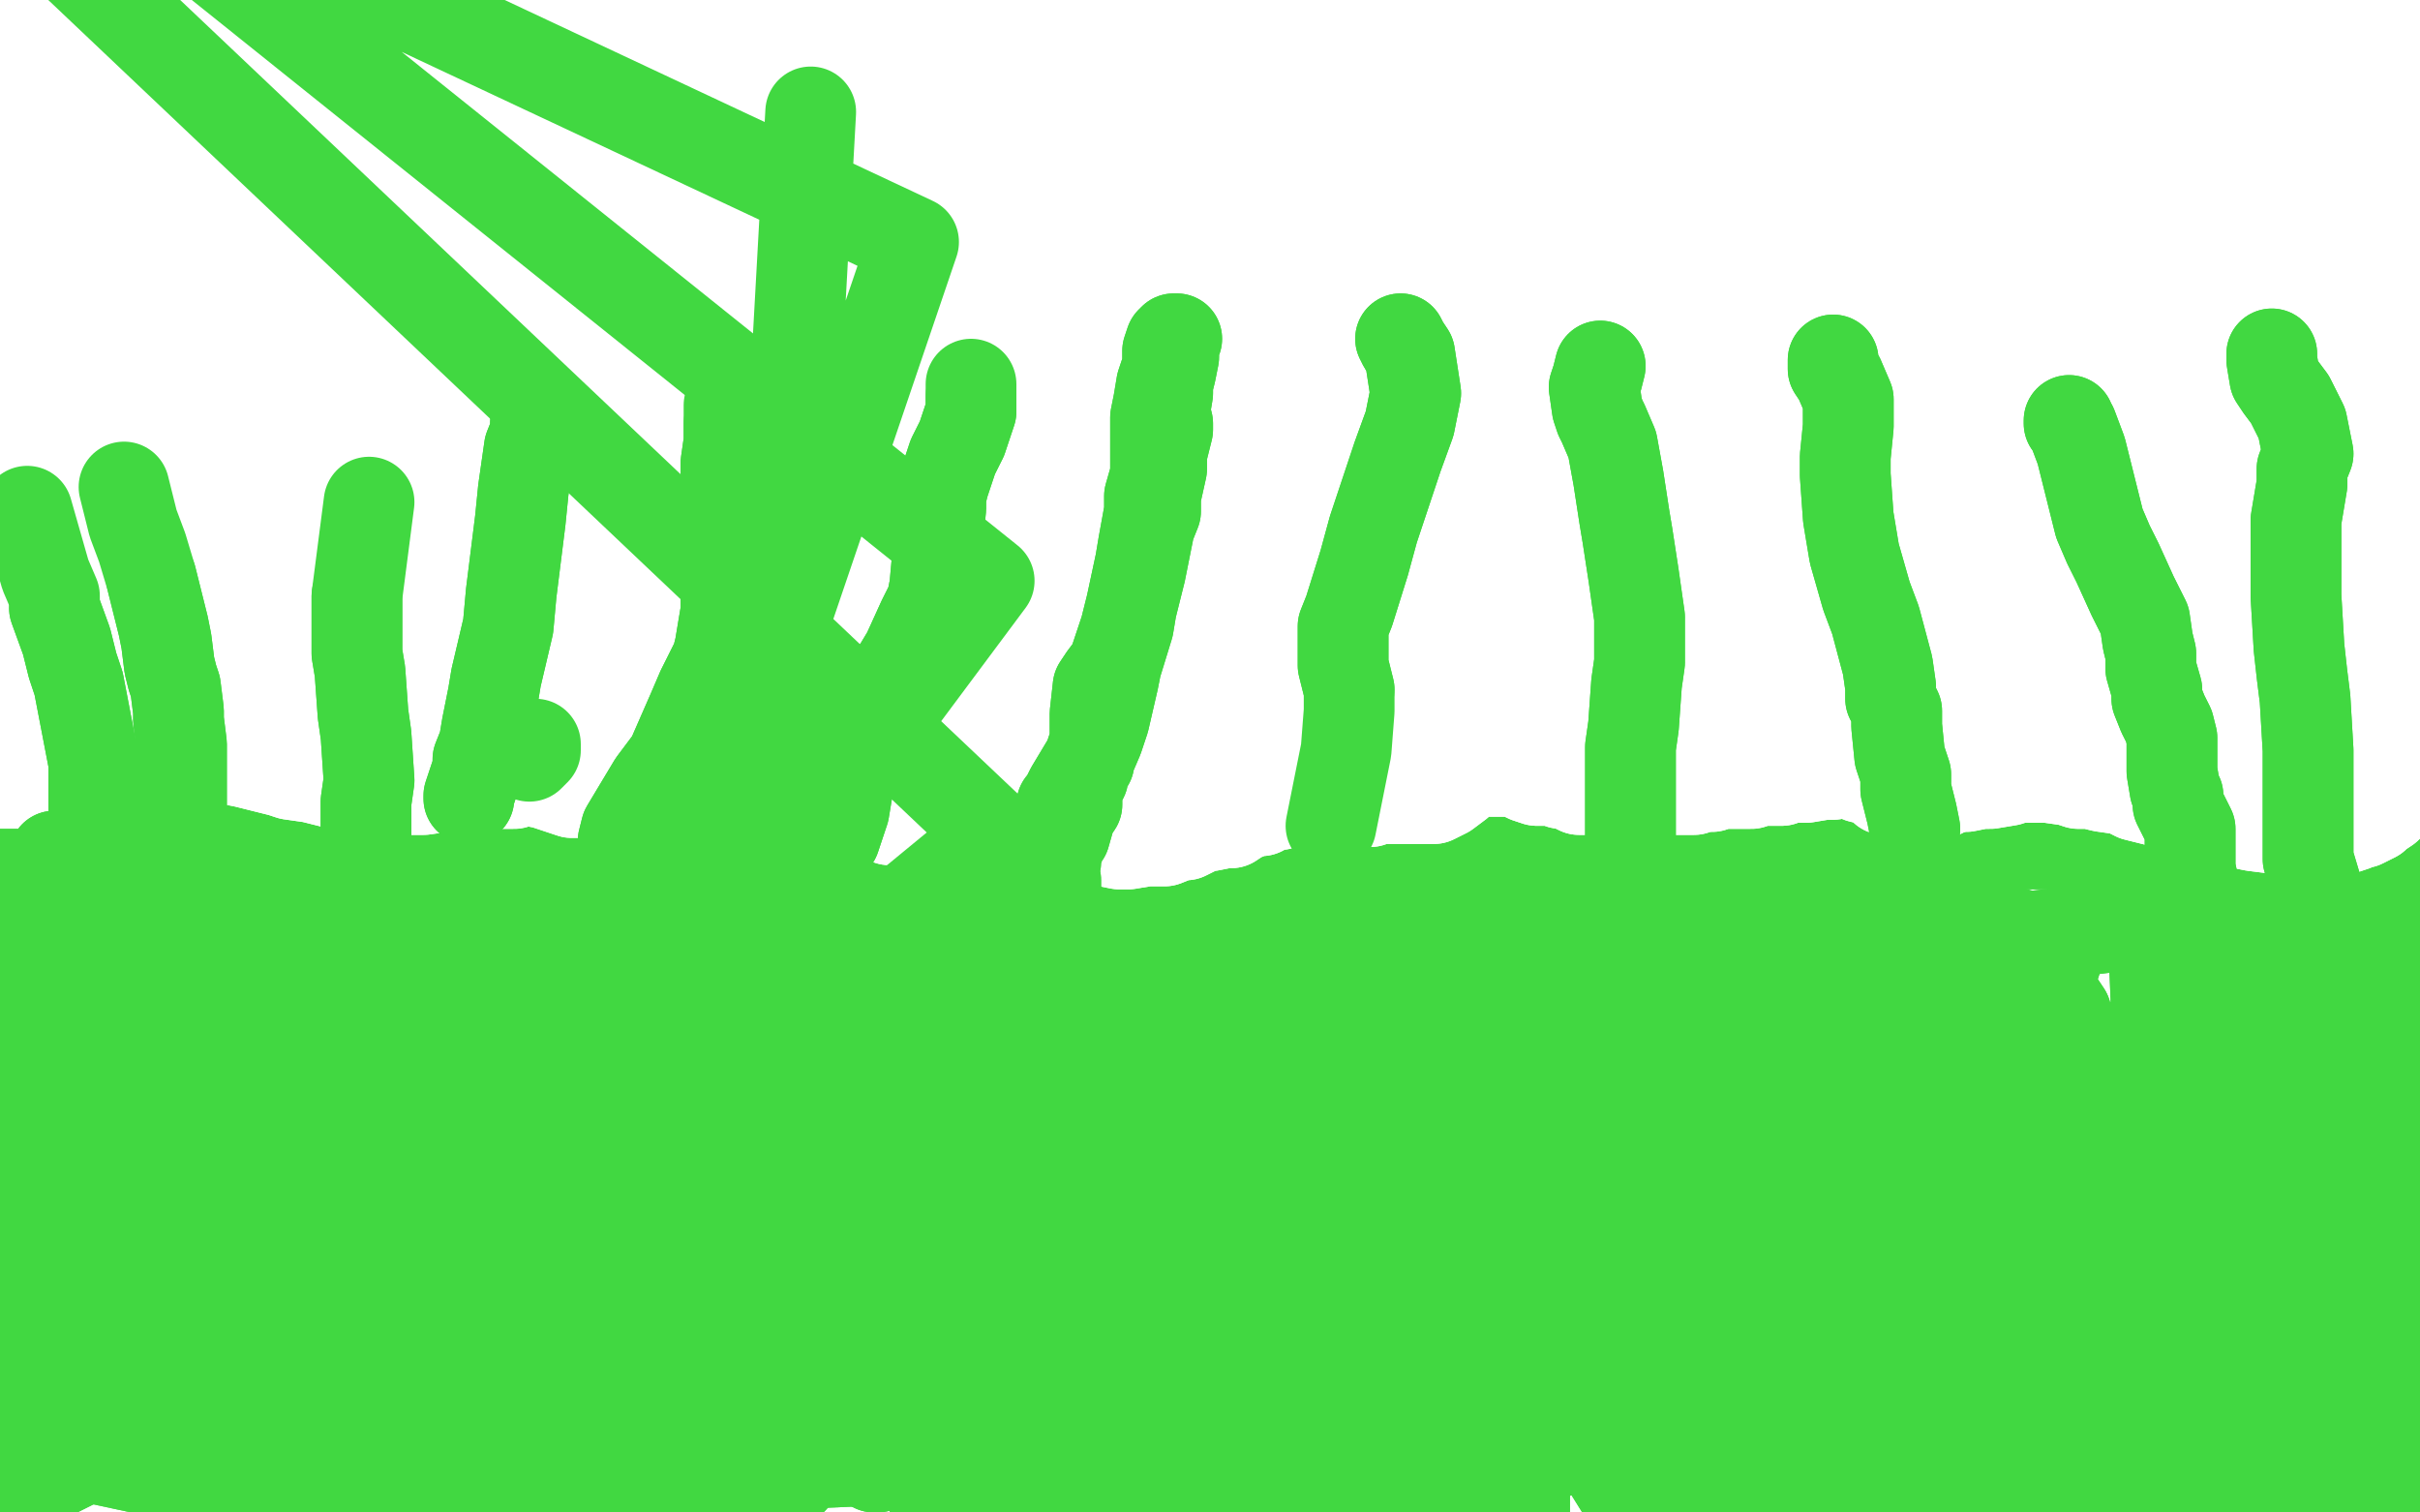 <?xml version="1.0" standalone="no"?>
<!DOCTYPE svg PUBLIC "-//W3C//DTD SVG 1.1//EN"
"http://www.w3.org/Graphics/SVG/1.1/DTD/svg11.dtd">

<svg width="800" height="500" version="1.1" xmlns="http://www.w3.org/2000/svg" xmlns:xlink="http://www.w3.org/1999/xlink" style="stroke-antialiasing: false"><desc>This SVG has been created on https://colorillo.com/</desc><rect x='0' y='0' width='800' height='500' style='fill: rgb(255,255,255); stroke-width:0' /><polyline points="140,149 139,150 139,150 138,152 138,152 138,155 138,155 137,155 137,155 136,155 136,155 136,153 135,153 135,152 134,151 135,152" style="fill: none; stroke: #41d841; stroke-width: 30; stroke-linejoin: round; stroke-linecap: round; stroke-antialiasing: false; stroke-antialias: 0; opacity: 1.0"/>
<polyline points="140,149 139,150 139,150 138,152 138,152 138,155 138,155 137,155 137,155 136,155 136,153 135,153 135,152 134,151 135,152 135,151 135,151 138,149 140,147" style="fill: none; stroke: #41d841; stroke-width: 30; stroke-linejoin: round; stroke-linecap: round; stroke-antialiasing: false; stroke-antialias: 0; opacity: 1.0"/>
<polyline points="125,179 126,179 126,179 128,179 128,179 129,177 129,177 131,176 131,176 131,177 131,177 131,179 131,179 131,180 132,183 132,184 132,188 132,193 133,197 134,207 133,218 133,225 132,233 131,240 129,250 128,253 129,256 130,259 131,261 132,261" style="fill: none; stroke: #41d841; stroke-width: 1; stroke-linejoin: round; stroke-linecap: round; stroke-antialiasing: false; stroke-antialias: 0; opacity: 1.0"/>
<polyline points="125,179 126,179 126,179 128,179 128,179 129,177 129,177 131,176 131,176 131,177 131,177 131,179 131,180 132,183 132,184 132,188 132,193 133,197 134,207 133,218 133,225 132,233 131,240 129,250 128,253 129,256 130,259 131,261 132,261 131,261 129,260" style="fill: none; stroke: #41d841; stroke-width: 1; stroke-linejoin: round; stroke-linecap: round; stroke-antialiasing: false; stroke-antialias: 0; opacity: 1.0"/>
<polyline points="121,152 121,153 121,153 121,154 121,154 122,155 122,155 123,158 123,158 124,159 124,159 124,160 124,160 124,164 124,164 125,166 125,169 125,172 126,177 125,180 125,183 125,188 125,190 125,193 124,197 123,199 121,202 120,204 119,206 119,210 119,212 120,217 121,219 121,222 121,225 121,227 122,231 123,233 123,235 124,240 125,243 126,250 127,253 127,255 127,260 127,261 127,263 127,265 127,266" style="fill: none; stroke: #41d841; stroke-width: 30; stroke-linejoin: round; stroke-linecap: round; stroke-antialiasing: false; stroke-antialias: 0; opacity: 1.0"/>
<polyline points="121,152 121,153 121,153 121,154 121,154 122,155 122,155 123,158 123,158 124,159 124,159 124,160 124,160 124,164 125,166 125,169 125,172 126,177 125,180 125,183 125,188 125,190 125,193 124,197 123,199 121,202 120,204 119,206 119,210 119,212 120,217 121,219 121,222 121,225 121,227 122,231 123,233 123,235 124,240 125,243 126,250 127,253 127,255 127,260 127,261 127,263 127,265 127,266 127,267 127,268 127,268 126,268" style="fill: none; stroke: #41d841; stroke-width: 30; stroke-linejoin: round; stroke-linecap: round; stroke-antialiasing: false; stroke-antialias: 0; opacity: 1.0"/>
<polyline points="127,143 127,143 127,143 128,143 128,143 130,143 130,143 131,143 131,143 132,143 132,143 133,144 132,145 132,146 133,147 134,147 137,147 138,147 139,147 139,146 140,145 141,144 141,143 141,144 142,144 143,145 145,145 145,145 145,146 146,147 147,147 150,148 152,148 155,148 156,147 157,147 159,146 160,146 162,146 162,146 164,145 165,145 166,145 167,145 168,144 169,144 170,144 172,144 175,145 175,145 175,145 177,146 178,146 182,147 183,147 186,147 188,147 190,147 193,147 195,147 196,147 199,147 201,147 203,147 203,147 206,147 207,146 209,145 210,145 212,145 214,145 216,145 218,145 219,145" style="fill: none; stroke: #41d841; stroke-width: 30; stroke-linejoin: round; stroke-linecap: round; stroke-antialiasing: false; stroke-antialias: 0; opacity: 1.0"/>
<polyline points="127,143 127,143 127,143 128,143 128,143 130,143 130,143 131,143 131,143 132,143 133,144 132,145 132,146 133,147 134,147 137,147 138,147 139,147 139,146 140,145 141,144 141,143 141,144 142,144 143,145 145,145 145,145 145,146 146,147 147,147 150,148 152,148 155,148 156,147 157,147 159,146 160,146 162,146 162,146 164,145 165,145 166,145 167,145 168,144 169,144 170,144 172,144 175,145 175,145 175,145 177,146 178,146 182,147 183,147 186,147 188,147 190,147 193,147 195,147 196,147 199,147 201,147 203,147 203,147 206,147 207,146 209,145 210,145 212,145 214,145 216,145 218,145 219,145 220,145 219,145 218,145 216,146" style="fill: none; stroke: #41d841; stroke-width: 30; stroke-linejoin: round; stroke-linecap: round; stroke-antialiasing: false; stroke-antialias: 0; opacity: 1.0"/>
<polyline points="221,143 222,143 222,143 224,141 224,141 225,140 225,140 228,138 228,138 229,139 229,139 230,140 230,140 231,140 231,140 232,140 235,139 237,136 239,135 242,132 244,131 246,131 247,132 247,133 248,134 249,136 252,135 252,134 253,133 253,133 255,133 257,133 261,132 262,132 265,134 266,134 269,134 270,134 272,134 273,134 276,134 277,134 280,134 281,134 283,133 287,133 289,132 293,132 295,130 298,130 300,129 305,129 307,129 310,130 312,130 314,130 318,132 321,133 322,134 326,134 328,134 330,133 332,132 334,134 335,134 336,134 337,134 339,134 342,133 343,133 346,133 347,133 349,132 349,132 349,132 350,132 354,132 355,131 358,132 358,132 359,132 360,133 362,134 365,135 367,136 368,136 371,136 373,136 375,137 377,138 378,138 382,138 383,139 387,140 389,140 391,140 395,141 396,141 398,141 401,141 403,141 405,141 408,141 410,141 414,142 416,142 419,142 421,142 423,142 427,141 430,142 433,142 436,142 439,142 443,143 445,143 447,143 451,143 453,143 457,143 459,143 461,143 466,143 468,143 472,143 475,142 477,142 481,143 483,143 485,143 490,143 492,143 498,141 500,141 503,141 507,140 510,140 512,140 516,140 519,140 524,140 526,140 528,139 532,139 533,139 537,138 539,138 543,137 545,136 547,136 552,136 555,136 558,137 563,138 565,138 571,140 575,141 580,142 590,145 596,147 605,150 608,151 611,151 616,151 619,151 621,151 625,150 630,150 632,150 635,150 638,150 643,150 647,150 653,150 656,149 659,149 665,149 668,149 673,149 675,149 681,149 683,149 686,149 691,150 694,150 697,150 703,151 705,151 710,151 712,151 715,151 720,152 722,152 726,153 728,153 731,153 735,154 737,155 740,156 743,156 745,156 750,156 752,156 757,157 759,157 761,157 765,158 767,158 771,158 773,158 776,159 780,159 783,159 785,159 788,159 789,160 793,161 794,162 796,163 799,166 800,166 803,168 804,168 804,168 805,169 806,169 807,169 807,169 807,170 807,171 807,171 808,171 808,171 808,172 808,173 808,175 807,176 806,178 806,179 805,181 805,183 805,185 806,188 806,189 806,192 805,194 805,196 804,202 805,207 806,214 808,227 809,233 811,240 812,244 812,251 811,254 811,258 811,266 811,270 810,275 809,287 809,293 808,298 808,309 807,313 806,322 804,326 802,331 800,341 798,346 796,354 795,358 794,365 794,367 793,370 792,375 791,377 791,380 790,386 790,389 789,397 789,402 789,408 789,423 789,433 791,452 791,461 793,468 793,479 794,483 794,486 794,491 794,494 794,498 796,506 796,511 798,522 799,526 800,530 800,536 800,539 800,540 800,543 800,544 801,545 801,546 802,546 802,545 802,544 800,541 800,538 799,531 799,528 798,525 798,520 798,517 797,511 797,507 798,505 799,500 800,498 801,494 802,479 803,468 803,438 802,423 797,394 794,381 791,367 787,336 784,319 782,301 778,270 776,257 774,244 771,220 770,207 768,194 764,170 762,159 759,143 759,137 759,130 759,129 761,129 763,133 764,136 764,143 764,149 765,159 768,192 772,235 775,256 777,277 780,298 781,348 780,378 776,412 754,502 742,541 737,566 731,591 729,594 727,590 727,586 727,580 733,559 738,545 748,507 752,485 755,460 759,404 759,375 758,345 753,284 750,257 745,233 735,197 730,188 724,183 723,186 725,196 726,203 727,215 728,255 728,283 727,313 725,382 725,414 724,461 723,476 722,487 719,498 718,502 716,514 716,522 718,531 728,546 737,552 755,559 765,561 772,560 787,554 794,546 800,537 812,507 817,487 822,466 828,417 828,391 824,333 819,300 812,266 793,203 781,177 752,145 737,139" style="fill: none; stroke: #41d841; stroke-width: 30; stroke-linejoin: round; stroke-linecap: round; stroke-antialiasing: false; stroke-antialias: 0; opacity: 1.0"/>
<circle cx="688.5" cy="358.5" r="15" style="fill: #41d841; stroke-antialiasing: false; stroke-antialias: 0; opacity: 1.0"/>
<polyline points="692,394 602,226 697,427 602,230 711,481 616,274" style="fill: none; stroke: #41d841; stroke-width: 30; stroke-linejoin: round; stroke-linecap: round; stroke-antialiasing: false; stroke-antialias: 0; opacity: 1.0"/>
<polyline points="765,193 763,190 763,190 761,186 761,186 759,181 759,181 758,180 758,180 757,181 757,181 755,181 755,181 754,182 754,182 753,182 753,182 752,181 750,181 749,181 748,181 747,181 742,182 740,182 737,182 731,181 728,181 724,181 717,181 713,181 709,181 701,181 698,180 692,180 688,179 685,179 677,179 674,178 668,178 664,178 656,178 651,178 645,178 630,179 621,179 602,181 591,183 580,183 558,184 547,184 529,186 521,186 514,186 501,186 495,185 489,184 477,183 472,183 465,182 452,180 446,179 433,178 426,177 420,177 414,175 402,173 390,172 384,172 378,171 363,169 357,168 343,166 335,165 327,164 309,164 301,164 292,164 274,166 265,166 245,167 235,168 225,168 207,169 198,169 190,169 175,169 170,168 162,166 159,166 153,168 151,168 148,168 142,168 140,168 137,168 133,167 132,167 131,167 132,168 133,169 136,171 141,172 143,173 145,173 154,173 160,173 179,175 190,174 205,173 242,169 263,167 286,164 335,159 359,158 403,159 422,160 438,162 462,168 474,169 495,169 506,168 518,166 548,162 563,158 597,152 613,149 628,147 651,145 657,145 662,145 668,145 670,146 672,147 674,148 674,149 673,149 673,150 673,152 673,153 672,153 671,156 671,159 671,160 670,163 670,164 669,166 669,166 669,167 669,168 671,167 672,167 673,166 673,166 673,165 671,164 668,161 664,160 658,158 654,157 650,156 642,155 637,154 620,153 608,154 595,155 564,159 548,162 533,164 505,168 490,171 465,175 453,177 444,178 431,178 427,177 424,176 419,172 418,170 412,168 407,166 395,164 388,164 381,163 365,163 356,163 340,163 332,163 315,162 306,162 298,161 281,158 273,157 265,156 257,155 243,154 229,153 221,152 214,151 199,151 191,151 184,150 176,149 163,148 151,147 145,147 139,147 129,148 124,149 119,149 110,152 106,153 100,154 97,155 89,155 85,156 82,156 74,157 71,158 67,158 58,159 53,159 44,160 39,161 35,161 28,161 25,161 20,161 18,162 17,162 14,161 13,160 12,160 12,158 13,157 15,155 16,155 18,154 18,154 19,154 20,153 22,151 24,150 28,149 30,149 31,149 39,147 43,147 54,145 60,144 67,143 82,143 91,143 106,143 112,144 118,145 128,146 132,147 136,147 141,147 144,147 145,149 145,149 145,150 144,151 143,151 140,150 138,150 137,149 135,149 134,149 132,148 131,147 130,146 128,146 127,146 124,145 118,143 115,142 106,139 100,138 92,136 78,134 71,134 61,134 57,134 51,133 48,133 46,133 40,133 37,133 34,133 30,133 28,134 23,134 20,134 18,135 15,136 13,137 9,138 8,139 7,140 5,143 5,143 5,145 6,147 11,151 14,152 18,154 26,158 31,162 41,169 45,172 48,175 52,178 54,179 56,183 56,184 56,185 56,186 56,188 58,192 59,195 61,197 65,202 68,204 71,209 73,211 75,214 81,220 85,223 89,225 97,228 99,228 102,225 102,222 99,214 95,211 91,209 85,204 83,203 82,201 80,198 78,197 76,196 65,193 59,192 51,190 48,190 46,190 44,190 44,190 43,189 43,189 41,187 38,186 35,186 32,184 31,184 31,184 29,184 27,184 23,183 22,183 20,183 17,181 16,181 14,181 11,179 9,179 6,179 5,180 5,181 7,181 13,184 17,186 30,190 41,192 54,194 70,197 102,201 119,203 155,207 174,207 194,207 227,207 241,206 263,206 272,206 294,205 308,205 322,206 354,210 371,212 387,214 420,218 437,219 455,220 487,220 503,220 535,221 550,222 563,222 589,222 601,223 615,224 641,224 653,224 669,224 675,224 679,224 685,222 688,221 691,218 692,216 694,216 696,216 697,216 697,217 699,218 701,218 707,218 710,218 716,217 717,216 718,216 719,215 720,213 720,212 720,210 722,208 723,207 723,207 723,206 721,206 720,205 714,205 712,204 710,204 708,204 706,204 702,205 700,205 697,205 691,205 688,205 684,204 683,203 680,203 675,203 671,203 664,202 658,202 645,201 628,201 619,200 600,199 592,198 575,195 567,194 559,192 542,190 533,188 515,187 505,186 486,186 478,186 470,186 455,186 447,186 439,186 423,186 416,186 403,186 398,186 393,186 383,186 378,186 373,186 363,186 357,186 346,187 339,187 333,188 317,189 309,189 295,189 288,189 282,189 268,188 262,188 253,188 237,187 229,187 216,186 210,185 204,185 191,184 184,183 169,181 162,181 156,181 145,179 140,179 132,177 128,176 123,175 114,173 111,172 108,171 100,168 96,166 88,162 83,160 78,158 76,158 75,158 74,158 74,158 72,161 71,163 72,166 73,168 74,169 76,173 78,174 82,177 84,177 86,179 95,184 102,188 109,192 129,199 143,202 185,203 214,202 281,197 317,196 350,197 380,201 428,214 444,222 463,232 470,235 477,234 489,230 492,227 498,221 500,219 504,218 507,217 510,216 518,212 522,210 532,203 538,198 544,193 559,185 565,183 569,181 575,181 576,182 576,183 573,185 571,188 559,195 553,199 545,202 531,207 526,207 519,205 515,204 509,203 496,202 487,201 479,200 464,197 457,196 442,194 437,192 433,192 427,193 425,195 425,199 425,203 427,205 429,210 430,211 429,212 428,212 427,211 419,207 416,203 406,196 395,190 384,184 377,181 371,178 355,172 347,169 330,165 322,163 315,161 303,157 299,155 294,150 293,147 293,145 293,142 294,141 297,140 300,139 302,136 303,136 305,136 314,140 324,141 338,144 382,156 411,164 480,183 516,194 551,202 599,214 615,218 632,218 636,216 640,214 645,211 649,210 653,209 666,209 674,209 695,209 706,209 717,209 737,207 744,207 750,207 758,207 761,207 766,208 770,209 772,209 776,210 776,211 776,212 773,215 770,218 759,223 755,225 749,229 746,230 743,231 740,234 739,235 737,237 731,244 728,248 725,251 720,255 718,256 716,256 716,257 717,257 720,261 723,264 726,266 727,268 729,270 729,274 730,281 731,287 733,302 734,311 737,333 738,344 740,356 742,375 743,384 744,393 746,408 747,415 748,421 750,431 751,436 752,446 752,451 752,458 753,460 753,462 754,464 756,468 757,470 758,474 760,477 764,482 775,494 780,500 785,505 792,510 796,513 802,514 804,514 805,513 805,513 804,513 804,512 804,515 806,520 813,533 814,536 814,535 813,535 813,532 811,529 807,515 802,508 791,490 786,481 781,472 774,453 772,444 769,434 768,412 769,401 771,389 776,368 780,359 788,342 792,335 796,328 805,312 808,304 814,289 815,282 818,268 819,261 819,254 819,242 817,237 816,232 814,225 813,223 811,221 809,222 808,222 806,225 804,227 804,230 802,235 801,238 798,244 793,251 787,260 774,283 766,296 761,308 753,330 751,341 748,364 747,376 747,385 748,400 749,407 749,422 748,431 747,440 744,457 744,464 743,471 742,481 741,485 740,491 739,494 738,499 735,509 733,513 732,516 729,514 728,512 727,510 726,508 724,505 718,488 714,477 711,464 706,441 704,431 701,411 700,401 701,380 702,369 704,359 711,339 714,329 718,319 724,302 725,293 726,285 727,270 727,262 725,248 725,242 724,238 724,233 724,234 725,237 727,242 728,250 728,268 728,278 727,288 725,313 724,327 722,355 720,368 718,380 714,401 714,408 716,414 718,415 720,414 722,410 723,408 722,404 717,394 715,390 715,387 716,380 716,375 715,359 714,349 713,337 712,313 713,300 714,287 716,263 717,254 720,237 721,230 722,225 722,218 721,216 717,216 714,217 712,219 709,225 708,229 707,240 705,247 703,258 692,283 686,298 677,326 674,337 671,345 671,352 671,351 673,346 674,339 674,333 675,324 675,320 675,308 675,299 675,290 675,275 675,268 675,257 675,254 675,252 676,248 677,247 680,244 681,242 681,243 680,244 679,246 677,251 675,253 673,259 671,265 664,278 660,285 656,290 653,294 647,299 644,298 641,294 641,289 642,284 642,277 642,274 641,266 641,261 641,255 643,245 643,241 644,236 644,235 644,237 644,239 643,242 642,251 641,254 641,263 642,268 644,277 646,280 648,283 649,286 651,288 652,287 653,285 655,280 656,270 656,268 656,263 657,259 658,256 662,250 664,248 668,246 669,247 670,249 673,253 673,256 671,262 669,265 668,268 663,278 660,283 658,287 655,292 655,293 653,294 651,295 651,293 651,291 651,289 652,283 651,281 649,278 647,276 645,276 641,276 639,276 637,277 636,278 635,280 634,281 634,283 636,286 641,298 647,306 660,319 667,326 673,332 681,335 683,335 681,332 679,330 677,325 673,313 671,307 669,298 661,278 655,267 649,257 640,235 633,219 630,212 628,207 627,203 625,200 625,201 624,205 624,209 623,220 621,225 619,230 608,246 599,257 586,272 584,278 583,280 583,280 582,281 582,282 582,283 582,286 584,289 585,288 586,287 586,287 586,285 586,277 586,272 585,268 584,263 584,258 582,252 580,246 579,242 578,239 576,235 576,234 576,233 576,232 576,232 580,233 580,234 582,236 583,237 583,238 582,238 582,239 580,240 571,244 566,246 559,250 556,253 553,255 546,257 542,257 533,259 527,261 518,263 491,275 473,283 426,306 402,318 382,329 356,341 350,343 347,345 338,348 330,354 300,375 278,390 254,405 216,426 202,431 190,434 173,436 165,438 148,441 140,443 132,444 115,448 105,450 84,457 73,462 61,467 37,478 26,483 16,488 2,496 -5,500 -14,505 -18,507 -21,509 -27,511 -30,513 -32,515 -37,516 -38,516 -40,517 -41,517 -41,517 -42,518 -40,518 -38,516 -33,513 -30,511 -27,509 -16,503 -10,498 -2,492 16,477 26,468 43,451 50,444 57,433 59,430 61,427 62,425 65,421 67,418 74,401 79,390 85,378 101,349 111,334 131,303 139,291 146,280 156,263 158,257 161,248 161,245 160,242 156,236 153,234 143,234 138,235 131,237 115,240 107,244 99,247 83,257 74,264 65,272 45,295 28,324 20,339 14,351 9,371 9,380 10,389 13,410 15,420 18,426 26,428 30,426 37,417 41,407 44,392 48,347 48,318 48,289 51,236 52,216 52,190 50,183 43,183 39,192 34,208 29,232 15,295 5,330 -12,401 -18,436 -26,499 -31,524 -36,540 -41,546 -39,537 -36,520 -18,473 -8,444 3,414 26,357 37,332 55,288 60,270 63,256 63,242 61,244 45,266 33,286 22,309 -1,362 -17,406 -24,425 -25,419 -19,375 -12,340 0,304 26,242 35,226 37,225 33,237 26,253 7,300 -3,330 -13,362 -31,423 -39,445 -50,467 -50,466 -50,457 -44,418 -38,393 -23,337 -16,310 -11,285 -6,247 -6,238 -8,236 -17,252 -23,267 -30,315 -30,345 -29,377 -27,434 -26,455 -20,481 -13,486 -6,485 14,466 24,451 33,436 49,405 54,390 51,362 46,350 40,343 30,336 25,335 21,334 18,329 13,304 16,270 21,253 26,240 35,218 38,211 35,205 33,205 30,207 26,215 26,226 27,242 30,278 33,294 37,321 39,330 41,337 44,356 48,371 56,402 58,410 58,413 56,399 54,384 46,346 41,321 36,291 25,231 21,207 18,188 17,168 16,164 15,163 11,166 10,171 7,192 7,209 5,243" style="fill: none; stroke: #41d841; stroke-width: 30; stroke-linejoin: round; stroke-linecap: round; stroke-antialiasing: false; stroke-antialias: 0; opacity: 1.0"/>
<polyline points="3,259 3,275 7,306 11,321 13,334 18,350 18,354 15,354 13,349 11,338 5,303 4,283 5,263 5,230 5,202 4,192 3,186 3,185 3,194 2,205 0,240 -2,261 -2,309 -2,335 -2,365 -4,425 -6,454 -5,476 3,493 9,490 25,479 32,476 37,474 41,472 42,467 41,462 41,444 41,432 39,393 39,367 41,340 50,290 56,270 61,253 68,233 70,227 74,222 76,225 78,233 78,267 76,291 71,317 63,371 59,399 54,444 53,459 55,465 64,457 71,443 79,423 95,371 105,343 123,301 130,290 132,285 128,294 121,307 102,344 93,363 82,398 80,408 81,413 84,412 100,393 110,375 130,328 138,306 146,286 155,261 155,255 148,254 140,261 130,274 107,319 98,347 86,403 84,427 86,459 89,466 93,466 97,460 105,436 108,419 113,372 117,345 122,320 130,289 132,283 126,287 119,294 112,306 95,345 87,373 78,405 65,474 62,499 63,513 69,502 75,483 91,431 99,402 106,372 125,312 136,287 153,262 156,260 151,275 142,289 130,308 100,355 82,382 63,408 35,449 29,459 34,450 44,433 78,371 96,337 109,311 131,267 138,256 142,251 135,261 125,275 94,317 78,341 61,365 41,403 39,411 53,398 68,378 87,350 136,290 162,265 184,245 211,227 212,229 190,254 167,276 109,331 80,360 56,388 31,420 31,421 33,419 54,392 74,362 115,298 127,276 144,246 145,240 141,242 130,248 93,275 69,296 20,350 0,378 -14,404 -20,432 -11,430 5,419 59,372 93,342 160,289 188,274 209,265 226,266 223,274 197,301 177,317 154,333 105,363 82,375 48,388 39,388 35,377 42,365 69,335 91,319 117,302 147,285 205,259 230,251 261,244 266,242 265,243 242,250 220,257 164,279 108,306 72,327 66,332 65,334 87,324 110,315 141,302 221,268 263,252 332,228 352,223 360,222 341,227 315,235 278,246 186,280 142,299 71,336 48,351 27,365 28,366 35,363 76,347 111,334 154,319 274,287 327,276 371,270 444,264 468,263 474,262 454,263 420,265 317,272 263,279 162,300 114,313 72,326 14,345 0,349 -4,347 17,328 42,315 112,286 154,274 197,264 283,250 324,244 390,229 412,220 426,211 430,192 419,183 399,176 291,186 173,229 82,278 -11,340 -32,353 -31,352 -26,349 -3,336 16,328 40,319 105,304 145,298 235,291 280,291 323,293 399,300 429,304 461,308 462,308 434,304 408,301 376,300 341,302 272,313 237,322 168,345 136,357 87,376 71,381 61,383 58,379 64,372 76,363 118,341 146,331 207,309 240,300 272,289 327,271 347,264 362,257 378,251 380,249 380,248 378,247 372,244 339,235 312,233 257,244 227,251 198,260 150,278 133,285 121,288 113,289 114,287 119,283 125,281 132,279 160,270 183,265 240,252 273,246 307,243 370,240 397,241 418,243 442,248 447,251 451,252 452,250 450,245 448,242 445,239 436,235 429,233 418,233 380,233 354,235 326,239 268,250 242,255 218,260 177,263 162,262 141,257 135,255 135,252 138,252 144,252 168,249 185,247 206,243 251,235 274,231 316,229 334,230 351,231 381,233 392,233 406,230 408,228 408,225 405,222 403,220 399,219 391,216 387,215 371,212 360,210 346,209 320,208 308,208 288,207 281,207 276,208 270,210 268,212 266,218 266,222 268,229 272,235 299,252 322,259 382,265 414,265 444,264 484,262 494,261 503,260 506,258 509,256 516,252 520,250 529,248 533,247 537,246 538,246 534,246" style="fill: none; stroke: #41d841; stroke-width: 30; stroke-linejoin: round; stroke-linecap: round; stroke-antialiasing: false; stroke-antialias: 0; opacity: 1.0"/>
<polyline points="266,304 268,300 274,293 311,273 341,263 371,257 438,253 473,255" style="fill: none; stroke: #41d841; stroke-width: 30; stroke-linejoin: round; stroke-linecap: round; stroke-antialiasing: false; stroke-antialias: 0; opacity: 1.0"/>
<polyline points="765,193 763,190 763,190 761,186 761,186 759,181 759,181 758,180 758,180 757,181 757,181 755,181 755,181 754,182 753,182 753,182 752,181 750,181 749,181 748,181 747,181 742,182 740,182 737,182 731,181 728,181 724,181 717,181 713,181 709,181 701,181 698,180 692,180 688,179 685,179 677,179 674,178 668,178 664,178 656,178 651,178 645,178 630,179 621,179 602,181 591,183 580,183 558,184 547,184 529,186 521,186 514,186 501,186 495,185 489,184 477,183 472,183 465,182 452,180 446,179 433,178 426,177 420,177 414,175 402,173 390,172 384,172 378,171 363,169 357,168 343,166 335,165 327,164 309,164 301,164 292,164 274,166 265,166 245,167 235,168 225,168 207,169 198,169 190,169 175,169 170,168 162,166 159,166 153,168 151,168 148,168 142,168 140,168 137,168 133,167 132,167 131,167 132,168 133,169 136,171 141,172 143,173 145,173 154,173 160,173 179,175 190,174 205,173 242,169 263,167 286,164 335,159 359,158 403,159 422,160 438,162 462,168 474,169 495,169 506,168 518,166 548,162 563,158 597,152 613,149 628,147 651,145 657,145 662,145 668,145 670,146 672,147 674,148 674,149 673,149 673,150 673,152 673,153 672,153 671,156 671,159 671,160 670,163 670,164 669,166 669,166 669,167 669,168 671,167 672,167 673,166 673,166 673,165 671,164 668,161 664,160 658,158 654,157 650,156 642,155 637,154 620,153 608,154 595,155 564,159 548,162 533,164 505,168 490,171 465,175 453,177 444,178 431,178 427,177 424,176 419,172 418,170 412,168 407,166 395,164 388,164 381,163 365,163 356,163 340,163 332,163 315,162 306,162 298,161 281,158 273,157 265,156 257,155 243,154 229,153 221,152 214,151 199,151 191,151 184,150 176,149 163,148 151,147 145,147 139,147 129,148 124,149 119,149 110,152 106,153 100,154 97,155 89,155 85,156 82,156 74,157 71,158 67,158 58,159 53,159 44,160 39,161 35,161 28,161 25,161 20,161 18,162 17,162 14,161 13,160 12,160 12,158 13,157 15,155 16,155 18,154 18,154 19,154 20,153 22,151 24,150 28,149 30,149 31,149 39,147 43,147 54,145 60,144 67,143 82,143 91,143 106,143 112,144 118,145 128,146 132,147 136,147 141,147 144,147 145,149 145,149 145,150 144,151 143,151 140,150 138,150 137,149 135,149 134,149 132,148 131,147 130,146 128,146 127,146 124,145 118,143 115,142 106,139 100,138 92,136 78,134 71,134 61,134 57,134 51,133 48,133 46,133 40,133 37,133 34,133 30,133 28,134 23,134 20,134 18,135 15,136 13,137 9,138 8,139 7,140 5,143 5,143 5,145 6,147 11,151 14,152 18,154 26,158 31,162 41,169 45,172 48,175 52,178 54,179 56,183 56,184 56,185 56,186 56,188 58,192 59,195 61,197 65,202 68,204 71,209 73,211 75,214 81,220 85,223 89,225 97,228 99,228 102,225 102,222 99,214 95,211 91,209 85,204 83,203 82,201 80,198 78,197 76,196 65,193 59,192 51,190 48,190 46,190 44,190 44,190 43,189 43,189 41,187 38,186 35,186 32,184 31,184 31,184 29,184 27,184 23,183 22,183 20,183 17,181 16,181 14,181 11,179 9,179 6,179 5,180 5,181 7,181 13,184 17,186 30,190 41,192 54,194 70,197 102,201 119,203 155,207 174,207 194,207 227,207 241,206 263,206 272,206 294,205 308,205 322,206 354,210 371,212 387,214 420,218 437,219 455,220 487,220 503,220 535,221 550,222 563,222 589,222 601,223 615,224 641,224 653,224 669,224 675,224 679,224 685,222 688,221 691,218 692,216 694,216 696,216 697,216 697,217 699,218 701,218 707,218 710,218 716,217 717,216 718,216 719,215 720,213 720,212 720,210 722,208 723,207 723,207 723,206 721,206 720,205 714,205 712,204 710,204 708,204 706,204 702,205 700,205 697,205 691,205 688,205 684,204 683,203 680,203 675,203 671,203 664,202 658,202 645,201 628,201 619,200 600,199 592,198 575,195 567,194 559,192 542,190 533,188 515,187 505,186 486,186 478,186 470,186 455,186 447,186 439,186 423,186 416,186 403,186 398,186 393,186 383,186 378,186 373,186 363,186 357,186 346,187 339,187 333,188 317,189 309,189 295,189 288,189 282,189 268,188 262,188 253,188 237,187 229,187 216,186 210,185 204,185 191,184 184,183 169,181 162,181 156,181 145,179 140,179 132,177 128,176 123,175 114,173 111,172 108,171 100,168 96,166 88,162 83,160 78,158 76,158 75,158 74,158 74,158 72,161 71,163 72,166 73,168 74,169 76,173 78,174 82,177 84,177 86,179 95,184 102,188 109,192 129,199 143,202 185,203 214,202 281,197 317,196 350,197 380,201 428,214 444,222 463,232 470,235 477,234 489,230 492,227 498,221 500,219 504,218 507,217 510,216 518,212 522,210 532,203 538,198 544,193 559,185 565,183 569,181 575,181 576,182 576,183 573,185 571,188 559,195 553,199 545,202 531,207 526,207 519,205 515,204 509,203 496,202 487,201 479,200 464,197 457,196 442,194 437,192 433,192 427,193 425,195 425,199 425,203 427,205 429,210 430,211 429,212 428,212 427,211 419,207 416,203 406,196 395,190 384,184 377,181 371,178 355,172 347,169 330,165 322,163 315,161 303,157 299,155 294,150 293,147 293,145 293,142 294,141 297,140 300,139 302,136 303,136 305,136 314,140 324,141 338,144 382,156 411,164 480,183 516,194 551,202 599,214 615,218 632,218 636,216 640,214 645,211 649,210 653,209 666,209 674,209 695,209 706,209 717,209 737,207 744,207 750,207 758,207 761,207 766,208 770,209 772,209 776,210 776,211 776,212 773,215 770,218 759,223 755,225 749,229 746,230 743,231 740,234 739,235 737,237 731,244 728,248 725,251 720,255 718,256 716,256 716,257 717,257 720,261 723,264 726,266 727,268 729,270 729,274 730,281 731,287 733,302 734,311 737,333 738,344 740,356 742,375 743,384 744,393 746,408 747,415 748,421 750,431 751,436 752,446 752,451 752,458 753,460 753,462 754,464 756,468 757,470 758,474 760,477 764,482 775,494 780,500 785,505 792,510 796,513 802,514 804,514 805,513 805,513 804,513 804,512 804,515 806,520 813,533 814,536 814,535 813,535 813,532 811,529 807,515 802,508 791,490 786,481 781,472 774,453 772,444 769,434 768,412 769,401 771,389 776,368 780,359 788,342 792,335 796,328 805,312 808,304 814,289 815,282 818,268 819,261 819,254 819,242 817,237 816,232 814,225 813,223 811,221 809,222 808,222 806,225 804,227 804,230 802,235 801,238 798,244 793,251 787,260 774,283 766,296 761,308 753,330 751,341 748,364 747,376 747,385 748,400 749,407 749,422 748,431 747,440 744,457 744,464 743,471 742,481 741,485 740,491 739,494 738,499 735,509 733,513 732,516 729,514 728,512 727,510 726,508 724,505 718,488 714,477 711,464 706,441 704,431 701,411 700,401 701,380 702,369 704,359 711,339 714,329 718,319 724,302 725,293 726,285 727,270 727,262 725,248 725,242 724,238 724,233 724,234 725,237 727,242 728,250 728,268 728,278 727,288 725,313 724,327 722,355 720,368 718,380 714,401 714,408 716,414 718,415 720,414 722,410 723,408 722,404 717,394 715,390 715,387 716,380 716,375 715,359 714,349 713,337 712,313 713,300 714,287 716,263 717,254 720,237 721,230 722,225 722,218 721,216 717,216 714,217 712,219 709,225 708,229 707,240 705,247 703,258 692,283 686,298 677,326 674,337 671,345 671,352 671,351 673,346 674,339 674,333 675,324 675,320 675,308 675,299 675,290 675,275 675,268 675,257 675,254 675,252 676,248 677,247 680,244 681,242 681,243 680,244 679,246 677,251 675,253 673,259 671,265 664,278 660,285 656,290 653,294 647,299 644,298 641,294 641,289 642,284 642,277 642,274 641,266 641,261 641,255 643,245 643,241 644,236 644,235 644,237 644,239 643,242 642,251 641,254 641,263 642,268 644,277 646,280 648,283 649,286 651,288 652,287 653,285 655,280 656,270 656,268 656,263 657,259 658,256 662,250 664,248 668,246 669,247 670,249 673,253 673,256 671,262 669,265 668,268 663,278 660,283 658,287 655,292 655,293 653,294 651,295 651,293 651,291 651,289 652,283 651,281 649,278 647,276 645,276 641,276 639,276 637,277 636,278 635,280 634,281 634,283 636,286 641,298 647,306 660,319 667,326 673,332 681,335 683,335 681,332 679,330 677,325 673,313 671,307 669,298 661,278 655,267 649,257 640,235 633,219 630,212 628,207 627,203 625,200 625,201 624,205 624,209 623,220 621,225 619,230 608,246 599,257 586,272 584,278 583,280 583,280 582,281 582,282 582,283 582,286 584,289 585,288 586,287 586,287 586,285 586,277 586,272 585,268 584,263 584,258 582,252 580,246 579,242 578,239 576,235 576,234 576,233 576,232 576,232 580,233 580,234 582,236 583,237 583,238 582,238 582,239 580,240 571,244 566,246 559,250 556,253 553,255 546,257 542,257 533,259 527,261 518,263 491,275 473,283 426,306 402,318 382,329 356,341 350,343 347,345 338,348 330,354 300,375 278,390 254,405 216,426 202,431 190,434 173,436 165,438 148,441 140,443 132,444 115,448 105,450 84,457 73,462 61,467 37,478 26,483 16,488 2,496 -5,500 -14,505 -18,507 -21,509 -27,511 -30,513 -32,515 -37,516 -38,516 -40,517 -41,517 -41,517 -42,518 -40,518 -38,516 -33,513 -30,511 -27,509 -16,503 -10,498 -2,492 16,477 26,468 43,451 50,444 57,433 59,430 61,427 62,425 65,421 67,418 74,401 79,390 85,378 101,349 111,334 131,303 139,291 146,280 156,263 158,257 161,248 161,245 160,242 156,236 153,234 143,234 138,235 131,237 115,240 107,244 99,247 83,257 74,264 65,272 45,295 28,324 20,339 14,351 9,371 9,380 10,389 13,410 15,420 18,426 26,428 30,426 37,417 41,407 44,392 48,347 48,318 48,289 51,236 52,216 52,190 50,183 43,183 39,192 34,208 29,232 15,295 5,330 -12,401 -18,436 -26,499 -31,524 -36,540 -41,546 -39,537 -36,520 -18,473 -8,444 3,414 26,357 37,332 55,288 60,270 63,256 63,242 61,244 45,266 33,286 22,309 -1,362 -17,406 -24,425 -25,419 -19,375 -12,340 0,304 26,242 35,226 37,225 33,237 26,253 7,300 -3,330 -13,362 -31,423 -39,445 -50,467 -50,466 -50,457 -44,418 -38,393 -23,337 -16,310 -11,285 -6,247 -6,238 -8,236 -17,252 -23,267 -30,315 -30,345 -29,377 -27,434 -26,455 -20,481 -13,486 -6,485 14,466 24,451 33,436 49,405 54,390 51,362 46,350 40,343 30,336 25,335 21,334 18,329 13,304 16,270 21,253 26,240 35,218 38,211 35,205 33,205 30,207 26,215 26,226 27,242 30,278 33,294 37,321 39,330 41,337 44,356 48,371 56,402 58,410 58,413 56,399 54,384 46,346 41,321 36,291 25,231 21,207 18,188 17,168 16,164 15,163 11,166 10,171 7,192 7,209 5,243 3,259" style="fill: none; stroke: #41d841; stroke-width: 30; stroke-linejoin: round; stroke-linecap: round; stroke-antialiasing: false; stroke-antialias: 0; opacity: 1.0"/>
<polyline points="3,275 7,306 11,321 13,334 18,350 18,354 15,354 13,349 11,338 5,303 4,283 5,263 5,230 5,202 4,192 3,186 3,185 3,194 2,205 0,240 -2,261 -2,309 -2,335 -2,365 -4,425 -6,454 -5,476 3,493 9,490 25,479 32,476 37,474 41,472 42,467 41,462 41,444 41,432 39,393 39,367 41,340 50,290 56,270 61,253 68,233 70,227 74,222 76,225 78,233 78,267 76,291 71,317 63,371 59,399 54,444 53,459 55,465 64,457 71,443 79,423 95,371 105,343 123,301 130,290 132,285 128,294 121,307 102,344 93,363 82,398 80,408 81,413 84,412 100,393 110,375 130,328 138,306 146,286 155,261 155,255 148,254 140,261 130,274 107,319 98,347 86,403 84,427 86,459 89,466 93,466 97,460 105,436 108,419 113,372 117,345 122,320 130,289 132,283 126,287 119,294 112,306 95,345 87,373 78,405 65,474 62,499 63,513 69,502 75,483 91,431 99,402 106,372 125,312 136,287 153,262 156,260 151,275 142,289 130,308 100,355 82,382 63,408 35,449 29,459 34,450 44,433 78,371 96,337 109,311 131,267 138,256 142,251 135,261 125,275 94,317 78,341 61,365 41,403 39,411 53,398 68,378 87,350 136,290 162,265 184,245 211,227 212,229 190,254 167,276 109,331 80,360 56,388 31,420 31,421 33,419 54,392 74,362 115,298 127,276 144,246 145,240 141,242 130,248 93,275 69,296 20,350 0,378 -14,404 -20,432 -11,430 5,419 59,372 93,342 160,289 188,274 209,265 226,266 223,274 197,301 177,317 154,333 105,363 82,375 48,388 39,388 35,377 42,365 69,335 91,319 117,302 147,285 205,259 230,251 261,244 266,242 265,243 242,250 220,257 164,279 108,306 72,327 66,332 65,334 87,324 110,315 141,302 221,268 263,252 332,228 352,223 360,222 341,227 315,235 278,246 186,280 142,299 71,336 48,351 27,365 28,366 35,363 76,347 111,334 154,319 274,287 327,276 371,270 444,264 468,263 474,262 454,263 420,265 317,272 263,279 162,300 114,313 72,326 14,345 0,349 -4,347 17,328 42,315 112,286 154,274 197,264 283,250 324,244 390,229 412,220 426,211 430,192 419,183 399,176 291,186 173,229 82,278 -11,340 -32,353 -31,352 -26,349 -3,336 16,328 40,319 105,304 145,298 235,291 280,291 323,293 399,300 429,304 461,308 462,308 434,304 408,301 376,300 341,302 272,313 237,322 168,345 136,357 87,376 71,381 61,383 58,379 64,372 76,363 118,341 146,331 207,309 240,300 272,289 327,271 347,264 362,257 378,251 380,249 380,248 378,247 372,244 339,235 312,233 257,244 227,251 198,260 150,278 133,285 121,288 113,289 114,287 119,283 125,281 132,279 160,270 183,265 240,252 273,246 307,243 370,240 397,241 418,243 442,248 447,251 451,252 452,250 450,245 448,242 445,239 436,235 429,233 418,233 380,233 354,235 326,239 268,250 242,255 218,260 177,263 162,262 141,257 135,255 135,252 138,252 144,252 168,249 185,247 206,243 251,235 274,231 316,229 334,230 351,231 381,233 392,233 406,230 408,228 408,225 405,222 403,220 399,219 391,216 387,215 371,212 360,210 346,209 320,208 308,208 288,207 281,207 276,208 270,210 268,212 266,218 266,222 268,229 272,235 299,252 322,259 382,265 414,265 444,264 484,262 494,261 503,260 506,258 509,256 516,252 520,250 529,248 533,247 537,246 538,246 534,246 511,253 488,262 459,273 407,288" style="fill: none; stroke: #41d841; stroke-width: 30; stroke-linejoin: round; stroke-linecap: round; stroke-antialiasing: false; stroke-antialias: 0; opacity: 1.0"/>
<polyline points="473,255 537,264 563,270 584,278 610,290 617,294 622,299 617,300 589,302 566,304 539,307 510,311 451,324 401,334 382,335 371,333 365,329 371,315 384,306 425,287 452,277 482,268 538,253 563,248 584,244 613,237 618,234 615,233 588,240 533,255 501,267 466,283 430,304 360,348 331,370 293,399 286,403 285,402 291,390 297,379 306,367 334,339 355,323 406,292 434,278 460,265 493,253 496,253 490,260 438,287 345,330 297,353 253,377 183,416 162,427 151,431 145,432 144,425 149,418 174,397 199,386 229,376 308,366 350,365 427,370 458,375 480,379 491,386 477,391 451,398 373,406 330,406 237,399 191,398 148,400 81,407 61,410 50,408 58,405 76,400 140,390 184,384 294,369 341,361 378,353 408,340 398,337 373,334 295,331 252,334 169,353 134,369 104,384 67,409 61,415 71,412 87,404 110,392 140,380 214,351 257,336 343,311 378,300 405,293 425,284 419,283 385,291 356,300 322,313 246,353 208,378 149,423 131,440 124,447 140,440 165,425 199,406 280,371 322,359 399,345 431,342 455,339 477,339 475,339 447,337 422,337" style="fill: none; stroke: #41d841; stroke-width: 30; stroke-linejoin: round; stroke-linecap: round; stroke-antialiasing: false; stroke-antialias: 0; opacity: 1.0"/>
<polyline points="268,300 274,293 311,273 341,263 371,257 438,253 473,255 537,264 563,270 584,278 610,290 617,294 622,299 617,300 589,302 566,304 539,307 510,311 451,324 401,334 382,335 371,333 365,329 371,315 384,306 425,287 452,277 482,268 538,253 563,248 584,244 613,237 618,234 615,233 588,240 533,255 501,267 466,283 430,304 360,348 331,370 293,399 286,403 285,402 291,390 297,379 306,367 334,339 355,323 406,292 434,278 460,265 493,253 496,253 490,260 438,287 345,330 297,353 253,377 183,416 162,427 151,431 145,432 144,425 149,418 174,397 199,386 229,376 308,366 350,365 427,370 458,375 480,379 491,386 477,391 451,398 373,406 330,406 237,399 191,398 148,400 81,407 61,410 50,408 58,405 76,400 140,390 184,384 294,369 341,361 378,353 408,340 398,337 373,334 295,331 252,334 169,353 134,369 104,384 67,409 61,415 71,412 87,404 110,392 140,380 214,351 257,336 343,311 378,300 405,293 425,284 419,283 385,291 356,300 322,313 246,353 208,378 149,423 131,440 124,447 140,440 165,425 199,406 280,371 322,359 399,345 431,342 455,339 477,339 475,339 447,337 422,337 370,338" style="fill: none; stroke: #41d841; stroke-width: 30; stroke-linejoin: round; stroke-linecap: round; stroke-antialiasing: false; stroke-antialias: 0; opacity: 1.0"/>
<polyline points="209,416 203,419 203,419 198,421 198,421 194,422 194,422 197,419 199,418 202,415 205,413 217,408 226,406 233,405 237,408 229,415 212,425 156,453 92,478 66,484 45,485 31,482 16,466 16,455 19,444 39,424 58,416 115,400 154,395 244,392 291,392 338,392 421,393 453,393 478,395 512,394 525,389 536,380 544,353 540,339 511,314 487,306 457,303 389,308 356,317 327,328 285,352 274,363 272,387 280,398 314,411 340,411 375,407 464,387 513,373 600,345 629,335 645,328 646,317 632,313 610,311 543,316 505,325 435,350 406,367 386,386 380,407 396,410 420,410 487,396 526,384 604,347 637,323 662,302 678,266 669,255 649,248 580,254 529,273 423,336 386,365 358,388 335,412 347,413 372,407 455,387 503,374 550,359 637,327 672,311 714,285 716,280 707,278 652,283 610,291 490,339 427,379 388,409 365,433 378,430 405,418 479,378 516,358 582,324 610,312 638,300 689,274 709,261 731,240 733,235 731,232 724,232 719,235 713,240 694,259 679,272" style="fill: none; stroke: #41d841; stroke-width: 30; stroke-linejoin: round; stroke-linecap: round; stroke-antialiasing: false; stroke-antialias: 0; opacity: 1.0"/>
<polyline points="209,416 203,419 203,419 198,421 198,421 194,422 197,419 199,418 202,415 205,413 217,408 226,406 233,405 237,408 229,415 212,425 156,453 92,478 66,484 45,485 31,482 16,466 16,455 19,444 39,424 58,416 115,400 154,395 244,392 291,392 338,392 421,393 453,393 478,395 512,394 525,389 536,380 544,353 540,339 511,314 487,306 457,303 389,308 356,317 327,328 285,352 274,363 272,387 280,398 314,411 340,411 375,407 464,387 513,373 600,345 629,335 645,328 646,317 632,313 610,311 543,316 505,325 435,350 406,367 386,386 380,407 396,410 420,410 487,396 526,384 604,347 637,323 662,302 678,266 669,255 649,248 580,254 529,273 423,336 386,365 358,388 335,412 347,413 372,407 455,387 503,374 550,359 637,327 672,311 714,285 716,280 707,278 652,283 610,291 490,339 427,379 388,409 365,433 378,430 405,418 479,378 516,358 582,324 610,312 638,300 689,274 709,261 731,240 733,235 731,232 724,232 719,235 713,240 694,259 679,272 639,304 607,326" style="fill: none; stroke: #41d841; stroke-width: 30; stroke-linejoin: round; stroke-linecap: round; stroke-antialiasing: false; stroke-antialias: 0; opacity: 1.0"/>
<polyline points="445,334 443,330 440,319 433,297 413,233 406,210 402,182 405,177" style="fill: none; stroke: #41d841; stroke-width: 30; stroke-linejoin: round; stroke-linecap: round; stroke-antialiasing: false; stroke-antialias: 0; opacity: 1.0"/>
<polyline points="443,330 440,319 433,297 413,233 406,210 402,182 405,177 410,178 414,180" style="fill: none; stroke: #41d841; stroke-width: 30; stroke-linejoin: round; stroke-linecap: round; stroke-antialiasing: false; stroke-antialias: 0; opacity: 1.0"/>
<polyline points="625,464 621,461 614,451 600,429 556,358 536,327 519,298 493,258 486,246 479,238 481,238 485,240 502,252 522,268 552,297 607,367 630,401 654,443 656,446 657,442 653,421 649,409 640,382 633,369 625,355 604,328 591,315 576,304 548,287" style="fill: none; stroke: #41d841; stroke-width: 30; stroke-linejoin: round; stroke-linecap: round; stroke-antialiasing: false; stroke-antialias: 0; opacity: 1.0"/>
<polyline points="516,286 516,287 516,287 263,309 263,309" style="fill: none; stroke: #41d841; stroke-width: 30; stroke-linejoin: round; stroke-linecap: round; stroke-antialiasing: false; stroke-antialias: 0; opacity: 1.0"/>
<polyline points="701,474 703,472 703,472 704,470 704,470 701,470 701,470 700,471 700,471 698,472 698,472 697,473 697,473 693,474 688,476 687,477 686,479 686,480 686,484 686,485 683,488 681,488 678,488 666,488 656,488 645,488 619,488 606,487 580,486 569,485 560,483 547,479 543,478 540,477 534,477 531,477 518,479 512,481 505,481 492,484 488,484 485,485 478,485 474,486 462,487 453,488 443,490 418,495 405,498 391,502 369,507 361,509 344,512 335,513 324,515 301,520 289,522 262,528 248,529 234,529 204,529 187,530 168,530 122,530 93,530 28,532 -6,534 -37,537 -50,546" style="fill: none; stroke: #41d841; stroke-width: 30; stroke-linejoin: round; stroke-linecap: round; stroke-antialiasing: false; stroke-antialias: 0; opacity: 1.0"/>
<polyline points="701,474 703,472 703,472 704,470 704,470 701,470 701,470 700,471 700,471 698,472 698,472 697,473 693,474 688,476 687,477 686,479 686,480 686,484 686,485 683,488 681,488 678,488 666,488 656,488 645,488 619,488 606,487 580,486 569,485 560,483 547,479 543,478 540,477 534,477 531,477 518,479 512,481 505,481 492,484 488,484 485,485 478,485 474,486 462,487 453,488 443,490 418,495 405,498 391,502 369,507 361,509 344,512 335,513 324,515 301,520 289,522 262,528 248,529 234,529 204,529 187,530 168,530 122,530 93,530 28,532 -6,534 -37,537 -50,546 -50,551 -50,556 -50,566 -50,586" style="fill: none; stroke: #41d841; stroke-width: 30; stroke-linejoin: round; stroke-linecap: round; stroke-antialiasing: false; stroke-antialias: 0; opacity: 1.0"/>
<polyline points="409,493 409,493 409,493 409,492 409,492 408,488 408,488 405,487 405,487 403,487 403,487 398,487 398,487 393,486 393,486 387,485 369,483 356,483 324,482 304,482 283,483 237,485 214,487 165,494 140,499 113,505 58,520 33,528 11,535 -13,539 -17,537 -21,532 -21,530 -23,528 -25,528 -25,528 -23,529 -22,529 -21,529 -21,527 -22,527" style="fill: none; stroke: #41d841; stroke-width: 30; stroke-linejoin: round; stroke-linecap: round; stroke-antialiasing: false; stroke-antialias: 0; opacity: 1.0"/>
<polyline points="409,493 409,493 409,493 409,492 409,492 408,488 408,488 405,487 405,487 403,487 403,487 398,487 398,487 393,486 387,485 369,483 356,483 324,482 304,482 283,483 237,485 214,487 165,494 140,499 113,505 58,520 33,528 11,535 -13,539 -17,537 -21,532 -21,530 -23,528 -25,528 -25,528 -23,529 -22,529 -21,529 -21,527 -22,527" style="fill: none; stroke: #41d841; stroke-width: 30; stroke-linejoin: round; stroke-linecap: round; stroke-antialiasing: false; stroke-antialias: 0; opacity: 1.0"/>
<polyline points="64,460 64,460 64,460 65,459 65,459 69,455 69,455 71,455 71,455 73,455 73,455 74,459 74,459 74,460 74,460 74,460 75,461 87,474 106,497 127,522 138,534 138,532 136,528 132,520 130,516 128,512 127,510 127,509 125,509 123,506 110,488 101,473 92,459 71,433 62,421 54,412 47,401 48,399 50,399 56,403 60,405 78,419 97,434 124,462 170,515 179,528 181,533 174,525 167,515 149,493 140,481 124,461 117,451 110,441 100,425 97,418 95,414 92,407 93,406 93,407 97,411 102,416 125,437 136,448 145,459 154,473 156,476 156,478 156,479 157,477 157,472 157,462 155,433 153,418 150,402 141,369 134,355 121,332 115,326 112,323 111,328 114,335 128,358 136,373 144,388 155,416 158,429 162,440 167,461 169,472 173,484 183,504 185,507 186,497 183,483 176,464 151,424 136,407 103,380 88,369 76,362 63,354 62,355 62,356 72,367 87,382 135,435 158,462 180,487 211,519 216,526 199,505 187,491 156,461 140,447 125,435 102,415 97,408 101,409 111,418 126,430 145,446 190,481 212,496 238,508 240,507 238,500 218,475 203,459 187,444 160,423 153,418 153,418 160,423 174,431 214,456 235,469 260,487 262,489 249,482 237,474 226,465 207,447 199,440 196,433 192,427 194,429 197,432 215,448 227,459 244,477 246,481 244,483 233,481 223,480 211,478 183,468 171,460 158,446 159,440 168,437 209,442 237,448 281,461 291,463 293,463 287,459 280,455 258,446 241,440 221,433 183,422 169,419 163,418 175,424 194,433 242,458 263,470 278,478 290,485 289,485 289,485 279,474 268,459 254,440 227,408 216,396 209,390 204,384 209,387 238,411 259,431 281,453 308,483 312,490 312,491 309,488 302,480 266,446 240,423 198,393 186,386 183,383 205,395 229,411 260,434 315,483 327,499 328,508 321,504 311,496 284,466 270,446 244,408 233,392 224,380 222,373 229,376 242,384 281,409 299,423 313,434 327,446 329,448 327,447 324,445 304,429 288,418 272,408 251,398 248,397 259,402 268,408 281,418 308,442 318,453 323,460 325,464 326,466 324,464 322,459 317,449 298,420 289,407 268,387 260,380 256,377 255,378 258,382 265,393 284,430 289,446 290,466 291,474 293,479 300,485 305,485 309,484 314,480 315,478 317,477 321,474 324,473 330,464 331,455 328,444 317,416 308,403 286,378 275,369 268,365 268,368 277,384 302,436 330,495 346,533 351,544 349,540 348,533 350,504 354,483 357,459 352,410 341,386 315,357 304,354 299,355 299,364 302,375 314,412 321,433 330,453 345,472 348,472 349,470 349,467 349,466 349,462 348,457 346,446 333,413 323,399 315,390 310,384 313,386 322,392 330,400 343,415 369,444 380,460 401,487 408,497 414,503 415,501 412,494 407,487 390,466 379,456 369,446 354,433 351,431 350,433 351,437 353,443 358,455 363,463 371,476 390,503 397,511 406,513 410,511 414,506 420,496 423,492 424,489 427,483 428,479 431,474 430,472 426,470 423,468 420,465 415,455 413,449 410,442 397,418 388,405 378,393 367,381 367,381 369,384 375,390 383,399 399,416 408,427 419,439 444,479 457,500 472,524 474,526 474,526 473,524 472,518 468,511 456,492 445,481 410,455 391,445 360,438 349,437 342,437 336,435 329,431 330,428 337,424 344,425 354,429 388,451 403,460 414,464 423,465 426,464 431,463 431,461 430,459 425,450 421,443 413,418 408,405 402,394 391,384 388,381 386,381 386,382 389,384 403,391 411,394 418,395 427,396 431,398 436,401 444,411 447,416 455,427 459,433 464,440 475,459 481,470 487,481 495,495 498,500 500,503 503,509 503,510 503,512 503,510 504,506 504,491 503,483 501,477 497,470 493,468 484,461 477,455 461,438 450,431 442,425 428,421 425,420 423,421 424,422 426,423 431,427 444,438 450,444 468,465 479,480 489,493 501,510 503,514 505,516 505,515 501,508 497,501 494,492 490,480 489,474 483,459 478,450 474,442 465,433 462,433 462,439 464,445 468,452 475,465 500,513 516,543 540,582 546,588 551,587 555,576 556,568 552,539 546,518 537,494 509,449 496,433 485,423 476,417 476,416 477,415 478,416 481,418 494,427 505,439 520,459 553,509 563,522 570,526 572,519 570,514 567,505 565,502 561,496 544,477 535,469 525,462 508,455 502,453 499,453 499,454 502,455 515,462 525,466 535,470 548,474 553,476 562,478 565,476 567,474 565,466 563,462 561,457 548,437 537,425 511,401 500,395 494,393 489,393 491,394 497,398 500,401 503,405 513,416 520,423 526,433 541,455 546,464 554,474 556,475 558,474 557,466 555,461 553,455 543,434 534,419 515,398 508,393 504,393 505,395 507,400 510,406 520,425 528,440 543,472 548,484 553,495 560,509 563,513 564,513 564,509 563,505 562,494 562,485 562,474 561,449 561,436 561,421 561,395 561,384 561,368 560,362 556,350 550,345 545,341 539,341 540,344 542,348 548,358 554,365 561,378 583,421 595,447 611,497 615,515 618,524 617,526 615,524 613,518 608,501 602,486 580,441 566,416 538,375 528,362 522,356 519,353 518,353 518,354 524,357 531,363 541,375 569,414 583,434 608,475 617,492 625,505 629,514 623,502 616,493 606,480 591,460 569,436 520,393 503,381 492,373 494,374 498,376 511,380 518,382 528,384 559,397 580,409 612,429 620,432 624,433 621,428 616,423 599,407" style="fill: none; stroke: #41d841; stroke-width: 30; stroke-linejoin: round; stroke-linecap: round; stroke-antialiasing: false; stroke-antialias: 0; opacity: 1.0"/>
<polyline points="599,407 587,395 572,381 544,356 535,347 529,342 526,339 526,340 532,347 539,353 559,369 571,380 582,394 611,442 627,477" style="fill: none; stroke: #41d841; stroke-width: 30; stroke-linejoin: round; stroke-linecap: round; stroke-antialiasing: false; stroke-antialias: 0; opacity: 1.0"/>
<polyline points="627,477 641,511 658,552 661,558 662,558 661,550 657,537 653,523 646,502 636,477 606,426 589,406 574,391 555,377 550,374 548,372 550,371 554,373 565,378 571,382 575,384 585,394 593,405 618,446 631,471 642,494 653,516 653,518 651,515 644,506 641,501 638,495 626,476 618,462 599,431 589,416 580,403 566,386 561,380 555,373 540,360 531,351 519,339 516,337 516,335 518,336 523,337 528,339 536,344 541,346 549,350 554,353 574,371 591,390 609,412 627,439 659,492 668,508 672,513 671,513 671,511 669,507 667,507 665,506 656,502 649,494 622,462 606,442 572,403 559,386 548,374 539,364 533,353 533,350 537,346 542,346 548,347 558,350 563,352 573,362 580,369 591,381 616,414 628,429 636,441 647,457 651,460 656,463 657,464 658,466 661,467 663,466 664,464 666,459 666,455 665,447 664,442 660,426 658,416 656,406 653,390 650,386 645,380 643,380 641,382 640,385 638,396 638,402 641,418 644,430 651,442 668,466 677,474 684,479 695,480 697,478 699,475 699,469 699,466 696,462 694,459 692,456 684,448 678,444 668,440 664,440" style="fill: none; stroke: #41d841; stroke-width: 30; stroke-linejoin: round; stroke-linecap: round; stroke-antialiasing: false; stroke-antialias: 0; opacity: 1.0"/>
<polyline points="64,460 64,460 64,460 65,459 65,459 69,455 69,455 71,455 71,455 73,455 73,455 74,459 74,459 74,460 74,460 75,461 87,474 106,497 127,522 138,534 138,532 136,528 132,520 130,516 128,512 127,510 127,509 125,509 123,506 110,488 101,473 92,459 71,433 62,421 54,412 47,401 48,399 50,399 56,403 60,405 78,419 97,434 124,462 170,515 179,528 181,533 174,525 167,515 149,493 140,481 124,461 117,451 110,441 100,425 97,418 95,414 92,407 93,406 93,407 97,411 102,416 125,437 136,448 145,459 154,473 156,476 156,478 156,479 157,477 157,472 157,462 155,433 153,418 150,402 141,369 134,355 121,332 115,326 112,323 111,328 114,335 128,358 136,373 144,388 155,416 158,429 162,440 167,461 169,472 173,484 183,504 185,507 186,497 183,483 176,464 151,424 136,407 103,380 88,369 76,362 63,354 62,355 62,356 72,367 87,382 135,435 158,462 180,487 211,519 216,526 199,505 187,491 156,461 140,447 125,435 102,415 97,408 101,409 111,418 126,430 145,446 190,481 212,496 238,508 240,507 238,500 218,475 203,459 187,444 160,423 153,418 153,418 160,423 174,431 214,456 235,469 260,487 262,489 249,482 237,474 226,465 207,447 199,440 196,433 192,427 194,429 197,432 215,448 227,459 244,477 246,481 244,483 233,481 223,480 211,478 183,468 171,460 158,446 159,440 168,437 209,442 237,448 281,461 291,463 293,463 287,459 280,455 258,446 241,440 221,433 183,422 169,419 163,418 175,424 194,433 242,458 263,470 278,478 290,485 289,485 289,485 279,474 268,459 254,440 227,408 216,396 209,390 204,384 209,387 238,411 259,431 281,453 308,483 312,490 312,491 309,488 302,480 266,446 240,423 198,393 186,386 183,383 205,395 229,411 260,434 315,483 327,499 328,508 321,504 311,496 284,466 270,446 244,408 233,392 224,380 222,373 229,376 242,384 281,409 299,423 313,434 327,446 329,448 327,447 324,445 304,429 288,418 272,408 251,398 248,397 259,402 268,408 281,418 308,442 318,453 323,460 325,464 326,466 324,464 322,459 317,449 298,420 289,407 268,387 260,380 256,377 255,378 258,382 265,393 284,430 289,446 290,466 291,474 293,479 300,485 305,485 309,484 314,480 315,478 317,477 321,474 324,473 330,464 331,455 328,444 317,416 308,403 286,378 275,369 268,365 268,368 277,384 302,436 330,495 346,533 351,544 349,540 348,533 350,504 354,483 357,459 352,410 341,386 315,357 304,354 299,355 299,364 302,375 314,412 321,433 330,453 345,472 348,472 349,470 349,467 349,466 349,462 348,457 346,446 333,413 323,399 315,390 310,384 313,386 322,392 330,400 343,415 369,444 380,460 401,487 408,497 414,503 415,501 412,494 407,487 390,466 379,456 369,446 354,433 351,431 350,433 351,437 353,443 358,455 363,463 371,476 390,503 397,511 406,513 410,511 414,506 420,496 423,492 424,489 427,483 428,479 431,474 430,472 426,470 423,468 420,465 415,455 413,449 410,442 397,418 388,405 378,393 367,381 367,381 369,384 375,390 383,399 399,416 408,427 419,439 444,479 457,500 472,524 474,526 474,526 473,524 472,518 468,511 456,492 445,481 410,455 391,445 360,438 349,437 342,437 336,435 329,431 330,428 337,424 344,425 354,429 388,451 403,460 414,464 423,465 426,464 431,463 431,461 430,459 425,450 421,443 413,418 408,405 402,394 391,384 388,381 386,381 386,382 389,384 403,391 411,394 418,395 427,396 431,398 436,401 444,411 447,416 455,427 459,433 464,440 475,459 481,470 487,481 495,495 498,500 500,503 503,509 503,510 503,512 503,510 504,506 504,491 503,483 501,477 497,470 493,468 484,461 477,455 461,438 450,431 442,425 428,421 425,420 423,421 424,422 426,423 431,427 444,438 450,444 468,465 479,480 489,493 501,510 503,514 505,516 505,515 501,508 497,501 494,492 490,480 489,474 483,459 478,450 474,442 465,433 462,433 462,439 464,445 468,452 475,465 500,513 516,543 540,582 546,588 551,587 555,576 556,568 552,539 546,518 537,494 509,449 496,433 485,423 476,417 476,416 477,415 478,416 481,418 494,427 505,439 520,459 553,509 563,522 570,526 572,519 570,514 567,505 565,502 561,496 544,477 535,469 525,462 508,455 502,453 499,453 499,454 502,455 515,462 525,466 535,470 548,474 553,476 562,478 565,476 567,474 565,466 563,462 561,457 548,437 537,425 511,401 500,395 494,393 489,393 491,394 497,398 500,401 503,405 513,416 520,423 526,433 541,455 546,464 554,474 556,475 558,474 557,466 555,461 553,455 543,434 534,419 515,398 508,393 504,393 505,395 507,400 510,406 520,425 528,440 543,472 548,484 553,495 560,509 563,513 564,513 564,509 563,505 562,494 562,485 562,474 561,449 561,436 561,421 561,395 561,384 561,368 560,362 556,350 550,345 545,341 539,341 540,344 542,348 548,358 554,365 561,378 583,421 595,447 611,497 615,515 618,524 617,526 615,524 613,518 608,501 602,486 580,441 566,416 538,375 528,362 522,356 519,353 518,353 518,354 524,357 531,363 541,375 569,414 583,434 608,475 617,492 625,505 629,514 623,502 616,493 606,480 591,460 569,436 520,393 503,381 492,373 494,374 498,376 511,380 518,382 528,384 559,397 580,409 612,429 620,432 624,433 621,428 616,423 599,407 587,395 572,381 544,356 535,347 529,342 526,339 526,340 532,347 539,353 559,369 571,380 582,394 611,442 627,477 641,511 658,552 661,558 662,558 661,550 657,537 653,523 646,502 636,477 606,426 589,406 574,391 555,377 550,374 548,372 550,371 554,373 565,378 571,382 575,384 585,394 593,405 618,446 631,471 642,494 653,516 653,518 651,515 644,506 641,501 638,495 626,476 618,462 599,431 589,416 580,403 566,386 561,380 555,373 540,360 531,351 519,339 516,337 516,335 518,336 523,337 528,339 536,344 541,346 549,350 554,353 574,371 591,390 609,412 627,439 659,492 668,508 672,513 671,513 671,511 669,507 667,507 665,506 656,502 649,494 622,462 606,442 572,403 559,386 548,374 539,364 533,353 533,350 537,346 542,346 548,347 558,350 563,352 573,362 580,369 591,381 616,414 628,429 636,441 647,457 651,460 656,463 657,464 658,466 661,467 663,466 664,464 666,459 666,455 665,447 664,442 660,426 658,416 656,406 653,390 650,386 645,380 643,380 641,382 640,385 638,396 638,402 641,418 644,430 651,442 668,466 677,474 684,479 695,480 697,478 699,475 699,469 699,466 696,462 694,459 692,456 684,448 678,444 668,440 664,440 660,442 655,453 653,459 651,471 646,498" style="fill: none; stroke: #41d841; stroke-width: 30; stroke-linejoin: round; stroke-linecap: round; stroke-antialiasing: false; stroke-antialias: 0; opacity: 1.0"/>
<polyline points="17,117 18,118 18,118 20,119 20,119 21,119 21,119 23,121 23,121 24,122 24,122 24,123 24,123 26,125 28,126 36,132 37,134 39,136 40,137 41,138 41,139 41,141 41,142 42,143 42,143 42,144 44,145 45,145 48,145 49,145 50,146 54,147 56,148 58,149 63,150 65,151 70,151 72,151 74,151 78,151 80,151 82,150 86,149 87,147 90,146 91,145 93,145 96,143 98,143 99,142 102,140 102,138 105,137 107,137 111,136 115,136 121,136 135,136 144,135 155,135 177,134 188,133 207,132 216,132 224,132 240,133 259,135 270,136 281,137 293,139 322,143 337,146 369,151 385,153 419,156 438,157 459,158 509,160 537,161 568,163 636,173 670,180 727,194 751,200 774,203 827,202 862,198" style="fill: none; stroke: #ffffff; stroke-width: 30; stroke-linejoin: round; stroke-linecap: round; stroke-antialiasing: false; stroke-antialias: 0; opacity: 1.0"/>
<polyline points="17,117 18,118 18,118 20,119 20,119 21,119 21,119 23,121 23,121 24,122 24,122 24,123 26,125 28,126 36,132 37,134 39,136 40,137 41,138 41,139 41,141 41,142 42,143 42,143 42,144 44,145 45,145 48,145 49,145 50,146 54,147 56,148 58,149 63,150 65,151 70,151 72,151 74,151 78,151 80,151 82,150 86,149 87,147 90,146 91,145 93,145 96,143 98,143 99,142 102,140 102,138 105,137 107,137 111,136 115,136 121,136 135,136 144,135 155,135 177,134 188,133 207,132 216,132 224,132 240,133 259,135 270,136 281,137 293,139 322,143 337,146 369,151 385,153 419,156 438,157 459,158 509,160 537,161 568,163 636,173 670,180 727,194 751,200 774,203 827,202 862,198 930,187" style="fill: none; stroke: #ffffff; stroke-width: 30; stroke-linejoin: round; stroke-linecap: round; stroke-antialiasing: false; stroke-antialias: 0; opacity: 1.0"/>
<polyline points="770,135 771,137 771,137 772,140 772,140 773,142 773,142 776,150 776,150 777,155 777,155 778,160 778,160 780,171 780,171 781,177 784,184 785,188 786,193 788,200 789,207 789,209 790,211 790,214 790,219 790,222 790,226 791,227 791,227 791,229 791,230 791,231 791,231 791,232 791,235 791,237 792,238 792,240 791,240 790,242 789,244 788,248 787,249 787,251 787,252 786,256 785,259 783,264 783,266 782,267 782,268 782,268 783,267 783,266 784,266 783,266 783,265 782,265 781,265 780,265 780,265 777,263 775,262 773,261 768,260 765,259 763,259 759,259 757,259 754,257 752,257 750,256 743,256 738,256 728,257 723,257 714,258 709,259 705,259 698,259 695,259 690,260 681,260 677,260 669,259 666,259 662,259 652,258 647,257 643,257 635,256 630,256 621,256 617,257 609,257 604,257 600,257 595,258 586,258 582,258 574,259 569,260 564,260 556,260 551,261 538,261 531,262 524,263 508,263 500,263 492,263 475,263 466,263 451,262 444,261 429,261 423,261 416,261 404,261 397,260 392,260 382,260 377,260 371,260 362,260 356,259 343,259 336,259 330,259 316,259 309,259 297,259 291,259 279,261 274,261 269,261 265,262 254,261 248,262 236,263 229,263 216,263 209,264 203,265 189,265 183,265 175,265 162,265 155,265 149,266 140,267 137,268 130,269 127,269 123,270 113,270 108,271 100,272 96,272 88,273 85,273 81,273 74,273 70,274 67,274 60,274 58,274 52,274 49,274 46,274 41,273 39,273 36,272 30,272 27,272 24,271 19,270 17,270 13,270 12,271 11,271 9,271 9,271 5,272 3,272 2,272 -1,272 -3,272 -6,272 -8,272 -10,272 -15,272 -17,272 -19,272 -20,272 -21,272 -21,272 -22,273 -21,273 -19,273 -17,273 -15,272 -13,270 -12,268 -10,266 -7,257 -5,250 -2,232 -1,224 0,216 0,201 0,194 3,174 4,163 6,153 11,132 13,123 15,107 15,100 15,93 15,78 15,71 16,59 16,54 16,52 16,50 15,51 14,54 13,56 13,59 13,66 14,71 14,76 15,99 15,113 16,139 16,149 18,166 20,173 20,181 20,192 19,197 16,208 14,214 11,221 9,231 7,236 7,240 7,247 7,250 7,250 7,250 8,248 9,245 14,229 18,214 28,179 34,162 46,129 51,116 59,97 61,92 63,90 63,91 60,100 58,106 57,119 57,128 56,158 56,178 54,198 49,235 45,250 41,263 34,278 32,280 33,280 33,279 35,275 44,253 50,237 55,223 65,196 69,184 76,164 80,156 84,148 89,138 89,136 86,138 82,141 78,148 69,166 63,177 52,205 47,218 44,227 43,236 45,235 51,226 56,216 61,201 71,166 74,149 76,133 81,112 82,106 81,101 79,102 76,106 64,125 57,139 39,175 30,194 22,212 8,239 5,247 4,250 10,246 16,238 29,214 37,197 58,162 69,145 88,118 95,109 100,105 102,105 99,116 93,127 80,154 71,169 61,186 41,220 30,237 15,258 10,264 8,266 13,255 18,243 26,227 47,188 78,146 97,129 114,115 130,106 151,101 156,103 157,114 154,125 147,138 129,175 117,196 89,237 77,252 65,264 50,274 44,272 43,267 41,245 43,230 44,200 45,189 44,180 41,171 37,169 30,173 27,175 24,179 19,184 16,186 13,188 11,190 10,192 9,197 9,199 7,202 6,203 5,204 5,206 4,207 5,209 6,210 15,210 22,209 34,207 70,204 91,205 140,208 165,211 193,214 255,216 289,215 358,210 388,209 414,210 446,213 455,216 467,218 472,217 480,215 511,207 531,200 556,194 612,183 641,180 701,179 729,181 778,189 798,194 817,197 843,201 850,201 852,202 851,203 847,203 821,207 798,210 768,214 708,224 673,229 636,233 556,239 516,241 477,242 410,242 366,240 356,237 354,231 358,224 388,203 413,190 479,169 516,164 553,162 615,162 635,164 641,171 628,175 565,186 520,194 471,205 378,233 344,246 327,254 339,255 367,248 455,229 506,219 555,212 625,205 640,205 630,206 608,208 578,212 503,231 470,246 443,259 427,273 439,274 496,267 536,261 580,254 662,235 693,225 714,216 723,201 713,197 669,197 639,203 604,213 540,242 515,257 489,278 486,281 490,280 515,267 535,256 588,231 617,220 646,212 695,203 714,201 728,203 747,208 753,212 753,220 750,225 744,230 729,240 720,245 711,249 690,257 680,262 668,272 668,275 670,278 685,283 695,285 716,285 728,284 741,282 770,275 784,269 804,257 809,252 812,248 812,242 810,238 808,235 798,227 794,222 788,211 785,205 783,198 783,184 783,177 815,420 783,171 815,420 781,165 812,418 780,164 809,416 775,168 770,171 763,183 762,186 762,191 763,204 765,214 769,233 774,242 781,256 783,262 783,266 783,270 781,274 782,274 783,272 785,266 789,258 791,240 787,235 781,233 770,233 763,235 761,237 759,238 757,240 759,239 763,236 778,223 786,214 793,205 805,188 809,180 815,166 816,161 816,157 815,153 813,152 811,152 808,152 806,153 806,153 805,154 805,155 804,155 802,155 800,155 796,155 796,154 796,154 795,154 793,154 793,153 791,153 791,153 789,152 786,150 784,150 780,149 778,149 776,148 773,146 770,144 768,143 764,141 762,140 758,138 756,136 755,136 751,134 749,133 744,132 741,132 737,133 728,135 723,137 717,139 701,144 692,147 677,152 672,154 669,155 661,156 655,157 637,159 628,160 621,160 614,158 612,157 613,155 615,154 621,152 626,151 634,151 653,151 662,152 671,152 695,149 712,146 733,142 782,137 808,136 847,139 858,143 872,155 874,160 875,165 865,173 852,178 836,183 794,189 773,188 735,182 720,177 709,171 702,164 698,158 847,321 698,153 847,321 701,147 850,320 714,138 867,315 723,133 880,313 733,129 893,311 742,126 903,309 759,122 767,122 768,123 767,123 764,125 762,127 757,131 750,137 742,146 720,169 705,190 701,199 701,199 703,199 705,196 718,180 729,165 739,150 761,122 771,112 779,104 787,97 789,95 788,95 787,96 784,100 781,103 778,105 767,110 761,113 753,116 738,122 724,128 716,131 709,134 696,139 689,142 679,147 656,153 645,155 634,155 619,155 613,154 606,154 610,153 614,153 619,153 634,150 644,148 655,146 678,141 686,137 698,130 701,127 699,123 697,121 692,121 673,121 660,123 642,128 595,143 569,153 543,161 498,173 482,175 468,177 468,175 482,166 496,160 512,154 550,143 569,141 585,140 610,139 621,138 642,131 652,125 660,118 668,110 667,108 654,109 642,111 612,119 594,126 575,133 541,147 526,153 515,158 507,162 509,161 512,159 531,149 543,143 570,128 582,121 590,115 598,110 597,110 591,110 581,112 563,115 515,130 495,139 460,158 446,165 438,171 435,177 441,176 468,168 487,162 506,152 539,134 552,127 565,119 565,117 561,117 539,123 522,129 505,136 468,155 450,166 415,192 401,205 391,216 387,225 391,224 412,210 425,197 440,183 470,153 483,139 500,120 503,115 502,113 490,117 479,123 464,130 429,151 411,163 381,187 373,194 372,192 380,187 393,179 410,169 457,148 481,140 522,128 535,126 543,125 542,127 533,132 506,152 490,164 457,188 444,196 434,201 425,205 424,202 425,197 433,181 438,169 454,147 461,138 468,131 474,125 475,127 477,138 477,149 477,160 473,184 471,196 467,212 466,215 466,216 465,212 464,204 462,190 456,160 452,149 443,135 438,129 429,117 425,110 421,104 416,99 413,100 412,102 412,115 412,125 411,132 407,149 405,160 399,188 399,199 400,209 404,214 406,212 409,202 410,195 412,184 412,157 410,141 405,115 403,108 400,101 398,101 395,102 392,104 380,115 372,125 352,151 343,164 329,192 324,204 323,222 325,229 328,235 334,239 343,247 347,252 352,257 355,257 357,254 362,241 365,231 373,201 376,184 378,167 380,138 379,128 377,121 372,110 367,107 365,107 365,108 365,108 366,115 368,123 375,149 377,160 379,171 380,188 379,194 376,199 373,201 369,202 362,199 360,197 354,185 351,179 349,171 347,156 347,149 348,138 349,134 350,131 354,127 356,127 358,127 358,130 357,134 352,159" style="fill: none; stroke: #ffffff; stroke-width: 30; stroke-linejoin: round; stroke-linecap: round; stroke-antialiasing: false; stroke-antialias: 0; opacity: 1.0"/>
<polyline points="330,231 329,223 329,223 487,323 487,323" style="fill: none; stroke: #ffffff; stroke-width: 30; stroke-linejoin: round; stroke-linecap: round; stroke-antialiasing: false; stroke-antialias: 0; opacity: 1.0"/>
<polyline points="330,231 329,223 329,223 487,323 328,212 487,322" style="fill: none; stroke: #ffffff; stroke-width: 30; stroke-linejoin: round; stroke-linecap: round; stroke-antialiasing: false; stroke-antialias: 0; opacity: 1.0"/>
<polyline points="317,156 317,155 317,155 315,153 315,153 311,150 311,150 282,140 282,140 255,134 255,134 211,128 211,128 186,123 192,123 216,130 235,137 278,153 300,163 321,173 340,184 363,194 363,192 336,168 313,153 289,138 251,117 241,112 243,108 255,110 274,112 327,121 352,127 369,131 379,132 375,130 352,120 332,113 310,107 272,100 261,99 260,101 267,103 283,108 345,133 379,148 416,162 419,161 416,158 387,140 359,125 323,110 237,89 193,87 122,94 101,101 91,109 98,122 113,131 199,175 250,198 330,221 354,223 366,220 367,214 363,212 349,208 333,206 309,203 280,202 217,204 192,205 162,208 157,207 157,207" style="fill: none; stroke: #ffffff; stroke-width: 30; stroke-linejoin: round; stroke-linecap: round; stroke-antialiasing: false; stroke-antialias: 0; opacity: 1.0"/>
<polyline points="317,156 317,155 317,155 315,153 315,153 311,150 311,150 282,140 282,140 255,134 255,134 211,128 186,123 192,123 216,130 235,137 278,153 300,163 321,173 340,184 363,194 363,192 336,168 313,153 289,138 251,117 241,112 243,108 255,110 274,112 327,121 352,127 369,131 379,132 375,130 352,120 332,113 310,107 272,100 261,99 260,101 267,103 283,108 345,133 379,148 416,162 419,161 416,158 387,140 359,125 323,110 237,89 193,87 122,94 101,101 91,109 98,122 113,131 199,175 250,198 330,221 354,223 366,220 367,214 363,212 349,208 333,206 309,203 280,202 217,204 192,205 162,208 157,207 157,207 158,206 162,205 166,203 166,202 165,203" style="fill: none; stroke: #ffffff; stroke-width: 30; stroke-linejoin: round; stroke-linecap: round; stroke-antialiasing: false; stroke-antialias: 0; opacity: 1.0"/>
<polyline points="176,121 175,120 175,120 175,119 175,119 176,121 176,121 183,126 183,126 185,130 185,130 183,136 183,136 177,140 177,140 157,149 146,152 136,155 122,160 118,160 115,160 110,156 108,155 110,151 112,151 119,152 145,161 162,168 179,176 213,192 229,197 255,204 262,207 264,210 260,214 252,216 222,223 199,227 173,231 115,236 88,234 42,223 26,214 17,207 21,196 31,192 66,184 87,181 109,179 152,175 175,175 199,176 240,177 252,176 259,173 255,172 248,171 222,168 201,165 175,161 130,155 113,155 98,154 97,155 100,156 109,160 127,166 198,189 232,199 289,210 302,211 306,209 295,197 287,192 280,188 255,179 235,173 181,158 152,153 123,151 76,152 61,154 56,158 64,160 80,164 151,174 202,181 293,192 318,194 328,194 319,186 308,182 293,177 244,165 211,158 145,149 117,146 95,143 71,141 70,142 74,144 113,149 160,154 285,173 330,182 363,191 390,202 384,203 349,204 321,206 291,209 235,220 212,225 175,232 160,235 149,237 132,241 126,244 123,248 120,255 117,261 114,263 110,265 99,269 92,272 80,277 63,281" style="fill: none; stroke: #ffffff; stroke-width: 30; stroke-linejoin: round; stroke-linecap: round; stroke-antialiasing: false; stroke-antialias: 0; opacity: 1.0"/>
<polyline points="176,121 175,120 175,120 175,119 175,119 176,121 176,121 183,126 183,126 185,130 185,130 183,136 183,136 177,140 157,149 146,152 136,155 122,160 118,160 115,160 110,156 108,155 110,151 112,151 119,152 145,161 162,168 179,176 213,192 229,197 255,204 262,207 264,210 260,214 252,216 222,223 199,227 173,231 115,236 88,234 42,223 26,214 17,207 21,196 31,192 66,184 87,181 109,179 152,175 175,175 199,176 240,177 252,176 259,173 255,172 248,171 222,168 201,165 175,161 130,155 113,155 98,154 97,155 100,156 109,160 127,166 198,189 232,199 289,210 302,211 306,209 295,197 287,192 280,188 255,179 235,173 181,158 152,153 123,151 76,152 61,154 56,158 64,160 80,164 151,174 202,181 293,192 318,194 328,194 319,186 308,182 293,177 244,165 211,158 145,149 117,146 95,143 71,141 70,142 74,144 113,149 160,154 285,173 330,182 363,191 390,202 384,203 349,204 321,206 291,209 235,220 212,225 175,232 160,235 149,237 132,241 126,244 123,248 120,255 117,261 114,263 110,265 99,269 92,272 80,277 63,281 16,287" style="fill: none; stroke: #ffffff; stroke-width: 30; stroke-linejoin: round; stroke-linecap: round; stroke-antialiasing: false; stroke-antialias: 0; opacity: 1.0"/>
<polyline points="21,290 22,290 22,290 41,285 41,285 58,280 58,280 98,270 98,270 115,266 136,263 200,257 241,257 278,257 319,256 326,254 326,250 320,248 313,246 307,246 288,248 250,252 207,255 156,259 129,261 83,264 67,265 59,265 54,265 57,265 78,262 101,257 157,244 185,240 214,236 283,230 320,230 357,233 422,246 442,251 449,253 448,253 443,252 413,246 384,244 344,244 254,246 210,248 137,248 111,246 90,244 74,244" style="fill: none; stroke: #ffffff; stroke-width: 30; stroke-linejoin: round; stroke-linecap: round; stroke-antialiasing: false; stroke-antialias: 0; opacity: 1.0"/>
<polyline points="21,290 22,290 22,290 41,285 41,285 58,280 58,280 98,270 115,266 136,263 200,257 241,257 278,257 319,256 326,254 326,250 320,248 313,246 307,246 288,248 250,252 207,255 156,259 129,261 83,264 67,265 59,265 54,265 57,265 78,262 101,257 157,244 185,240 214,236 283,230 320,230 357,233 422,246 442,251 449,253 448,253 443,252 413,246 384,244 344,244 254,246 210,248 137,248 111,246 90,244 74,244 66,243" style="fill: none; stroke: #ffffff; stroke-width: 30; stroke-linejoin: round; stroke-linecap: round; stroke-antialiasing: false; stroke-antialias: 0; opacity: 1.0"/>
<polyline points="18,283 18,284 18,284 22,285 22,285 24,286 24,286 28,286 28,286 29,286 29,286 32,286 32,286 34,286 34,286 45,285 50,284 71,280 77,279 90,278 97,278 110,277 115,277 121,277 134,278 141,279 149,280 159,281 162,280 165,280 168,280 169,279 170,279 171,278 171,277 172,276 173,277 173,277 173,277 172,278 168,278 166,279 164,280 156,281 152,283 140,286 132,287 123,289 103,291 93,291 83,292 62,292 52,292 35,291 28,291 21,291 11,289 5,289 2,289 -4,289 -7,289 -12,289 -14,289" style="fill: none; stroke: #41d841; stroke-width: 30; stroke-linejoin: round; stroke-linecap: round; stroke-antialiasing: false; stroke-antialias: 0; opacity: 1.0"/>
<polyline points="18,283 18,284 18,284 22,285 22,285 24,286 24,286 28,286 28,286 29,286 29,286 32,286 32,286 34,286 45,285 50,284 71,280 77,279 90,278 97,278 110,277 115,277 121,277 134,278 141,279 149,280 159,281 162,280 165,280 168,280 169,279 170,279 171,278 171,277 172,276 173,277 173,277 173,277 172,278 168,278 166,279 164,280 156,281 152,283 140,286 132,287 123,289 103,291 93,291 83,292 62,292 52,292 35,291 28,291 21,291 11,289 5,289 2,289 -4,289 -7,289 -12,289 -14,289 -16,289 -21,289 -22,290 -23,291" style="fill: none; stroke: #41d841; stroke-width: 30; stroke-linejoin: round; stroke-linecap: round; stroke-antialiasing: false; stroke-antialias: 0; opacity: 1.0"/>
<polyline points="140,240 140,241 140,241 141,242 141,242 144,247 144,247 146,249 146,249 150,252 150,252 151,253 151,253 153,255 153,255 153,256 153,257 153,258 154,259 155,259" style="fill: none; stroke: #41d841; stroke-width: 30; stroke-linejoin: round; stroke-linecap: round; stroke-antialiasing: false; stroke-antialias: 0; opacity: 1.0"/>
<polyline points="140,240 140,241 140,241 141,242 141,242 144,247 144,247 146,249 146,249 150,252 150,252 151,253 151,253 153,255 153,256 153,257 153,258 154,259 155,259 154,259 153,259 152,258 147,255" style="fill: none; stroke: #41d841; stroke-width: 30; stroke-linejoin: round; stroke-linecap: round; stroke-antialiasing: false; stroke-antialias: 0; opacity: 1.0"/>
<polyline points="129,265 129,265 129,265 131,265 131,265 136,266 136,266 138,267 138,267 140,266 140,266 140,267 140,268 141,270 142,271 145,272 147,272 148,273 151,274 153,274 157,276 160,276 162,277 168,278 171,278 179,278 183,277 190,275 193,274 196,273 203,272 207,271 210,271 216,272 220,272 224,272 231,272 235,272 243,272 247,272 255,270 261,270 266,270 277,270 282,271 288,271 300,272 310,273 321,274 326,275 330,276 338,277 342,277 349,278 352,279 356,280 362,281 365,281 371,281 375,282 378,282 385,283 388,283 390,283 395,283 399,284 405,284 409,284 412,284 418,284 421,284 428,284 431,284 435,284 442,285 445,285 447,285 453,285 455,285 459,285 465,285 468,285 474,285 477,285 479,285 483,285 487,284 489,284 494,283 497,283 502,282 504,281 509,280 511,278 514,277 517,276 524,274 528,273 534,271 537,270 541,270 551,268 556,268 560,268 569,267 572,267 580,268 584,268 590,270 594,270 597,271 606,272 610,272 613,273 620,275 623,275 630,276 634,276 637,276 643,277 645,277 648,278 655,278 657,278 660,278 666,279 669,279 672,279 678,279 682,279 691,280 696,280 699,280 707,280 712,280 721,281 725,281 729,282 737,283 741,283 746,285 755,286 759,287 763,287 771,289 774,291 779,291 780,291 783,290 785,290 787,291 789,291 793,291 795,290 800,288 802,287 805,287 808,286 809,286 809,286 810,286 811,286 813,285" style="fill: none; stroke: #41d841; stroke-width: 30; stroke-linejoin: round; stroke-linecap: round; stroke-antialiasing: false; stroke-antialias: 0; opacity: 1.0"/>
<polyline points="129,265 129,265 129,265 131,265 131,265 136,266 136,266 138,267 138,267 140,266 140,267 140,268 141,270 142,271 145,272 147,272 148,273 151,274 153,274 157,276 160,276 162,277 168,278 171,278 179,278 183,277 190,275 193,274 196,273 203,272 207,271 210,271 216,272 220,272 224,272 231,272 235,272 243,272 247,272 255,270 261,270 266,270 277,270 282,271 288,271 300,272 310,273 321,274 326,275 330,276 338,277 342,277 349,278 352,279 356,280 362,281 365,281 371,281 375,282 378,282 385,283 388,283 390,283 395,283 399,284 405,284 409,284 412,284 418,284 421,284 428,284 431,284 435,284 442,285 445,285 447,285 453,285 455,285 459,285 465,285 468,285 474,285 477,285 479,285 483,285 487,284 489,284 494,283 497,283 502,282 504,281 509,280 511,278 514,277 517,276 524,274 528,273 534,271 537,270 541,270 551,268 556,268 560,268 569,267 572,267 580,268 584,268 590,270 594,270 597,271 606,272 610,272 613,273 620,275 623,275 630,276 634,276 637,276 643,277 645,277 648,278 655,278 657,278 660,278 666,279 669,279 672,279 678,279 682,279 691,280 696,280 699,280 707,280 712,280 721,281 725,281 729,282 737,283 741,283 746,285 755,286 759,287 763,287 771,289 774,291 779,291 780,291 783,290 785,290 787,291 789,291 793,291 795,290 800,288 802,287 805,287 808,286 809,286 809,286 810,286 811,286 813,285 812,285 811,283 809,281 806,281 806,282" style="fill: none; stroke: #41d841; stroke-width: 30; stroke-linejoin: round; stroke-linecap: round; stroke-antialiasing: false; stroke-antialias: 0; opacity: 1.0"/>
<polyline points="791,271 792,274 792,274 793,276 793,276 793,278 793,278 793,280 793,280 791,281 791,281 789,283 789,283 788,285 788,296 788,304 789,322 789,332 789,342 790,363 791,375 791,393 791,399 791,402 791,406 791,409 791,412 790,422 790,427 791,432 791,439 791,442 791,447 791,449 792,449 792,449 793,445 793,443 794,440 794,437 795,434 796,429 796,427 796,425 794,422 794,421 793,419 792,416 791,414 789,412 785,400 781,393 772,380 766,373 755,357 752,350 747,344 744,339 739,332 738,329 737,321 737,316 738,302 740,295 743,292 749,288 751,287 752,287 751,287 749,287 740,291 734,294 725,298 701,306 685,308 651,312 633,314 615,315 579,319 561,319 544,320 511,322 496,324 470,331 459,336 448,341 429,347 421,349 414,350 405,349 403,347 401,345 401,338 403,334 406,327 409,323 412,319 423,312 429,309 442,308 452,310 467,315 514,336 538,349 563,360 565,360 563,358 556,354 549,352 524,347 505,341 483,335 438,322 419,317 396,311 392,310 393,308 404,304 412,301 420,298 441,298 453,298 494,309 521,321 552,337 608,371 621,377 626,376 623,367 619,363 606,357 595,354 578,351 535,345 513,343 492,343 458,347 446,350 430,355 425,356 422,356 417,352 414,350 410,345 409,342 408,339 410,337 412,337 416,335 418,334 421,333 423,332 432,330 444,330 451,330 457,332 475,339 490,348 510,360 553,388 570,401 582,409 597,419 602,423 608,427 621,436 628,440 640,451 646,455 653,459 665,465 671,468 682,476 688,481 693,485 702,492 706,496 709,499 716,507 719,510 722,513 726,516 727,518 729,519 729,519 727,518 725,516 714,512 705,509 693,507 659,501 638,496 581,479" style="fill: none; stroke: #41d841; stroke-width: 30; stroke-linejoin: round; stroke-linecap: round; stroke-antialiasing: false; stroke-antialias: 0; opacity: 1.0"/>
<polyline points="791,271 792,274 792,274 793,276 793,276 793,278 793,278 793,280 793,280 791,281 791,281 789,283 788,285 788,296 788,304 789,322 789,332 789,342 790,363 791,375 791,393 791,399 791,402 791,406 791,409 791,412 790,422 790,427 791,432 791,439 791,442 791,447 791,449 792,449 792,449 793,445 793,443 794,440 794,437 795,434 796,429 796,427 796,425 794,422 794,421 793,419 792,416 791,414 789,412 785,400 781,393 772,380 766,373 755,357 752,350 747,344 744,339 739,332 738,329 737,321 737,316 738,302 740,295 743,292 749,288 751,287 752,287 751,287 749,287 740,291 734,294 725,298 701,306 685,308 651,312 633,314 615,315 579,319 561,319 544,320 511,322 496,324 470,331 459,336 448,341 429,347 421,349 414,350 405,349 403,347 401,345 401,338 403,334 406,327 409,323 412,319 423,312 429,309 442,308 452,310 467,315 514,336 538,349 563,360 565,360 563,358 556,354 549,352 524,347 505,341 483,335 438,322 419,317 396,311 392,310 393,308 404,304 412,301 420,298 441,298 453,298 494,309 521,321 552,337 608,371 621,377 626,376 623,367 619,363 606,357 595,354 578,351 535,345 513,343 492,343 458,347 446,350 430,355 425,356 422,356 417,352 414,350 410,345 409,342 408,339 410,337 412,337 416,335 418,334 421,333 423,332 432,330 444,330 451,330 457,332 475,339 490,348 510,360 553,388 570,401 582,409 597,419 602,423 608,427 621,436 628,440 640,451 646,455 653,459 665,465 671,468 682,476 688,481 693,485 702,492 706,496 709,499 716,507 719,510 722,513 726,516 727,518 729,519 729,519 727,518 725,516 714,512 705,509 693,507 659,501 638,496 581,479 528,460" style="fill: none; stroke: #41d841; stroke-width: 30; stroke-linejoin: round; stroke-linecap: round; stroke-antialiasing: false; stroke-antialias: 0; opacity: 1.0"/>
<polyline points="61,245 61,246 61,246 63,246 63,246 65,247 65,247 69,248 69,248 72,250 72,250 74,250 74,250 76,251 76,251 81,252 93,255 96,256 103,257 107,258 111,259 119,259 123,260 127,260 133,261 136,261 140,261 147,260 151,260 158,259 162,259 168,259 170,259 173,258 175,258 180,259 182,259 185,259 186,259 188,259 190,259 192,259 192,259 190,257 188,255 180,250 175,248 171,246 166,240 164,238 161,234 160,233 158,232 155,230 152,229 149,229 146,229 145,229 140,232 133,233 125,233 110,235 106,235 104,235 108,235 113,236 120,239 138,245 149,249 170,257 180,259 189,262 203,262 207,260 208,253 206,248 202,243 196,235 195,231 192,227 190,225 188,224 180,220 176,218 173,216 168,213 163,213 147,211 136,209 126,207 113,206 110,206 109,206 109,207 110,207 117,210 121,212 128,217 130,221 132,224 135,229 136,230 136,230 135,229 134,227 134,222 133,219 131,217 126,214 123,213 123,212 123,211 125,212 126,212 126,209 127,209 128,205 130,203 133,201 134,201 135,201 136,201 138,199 140,199 142,199 145,199 147,199 147,199 149,200 154,202 157,203 160,203 161,204 162,206 163,208 166,210 171,218 173,221 176,224 181,228 185,233 186,235 188,237 189,239 192,242 193,244 196,251 197,254 199,257 201,262 203,263 204,265 207,267 209,268 209,270 210,270 211,270 213,270 214,269 215,269 216,268 218,266 218,265 219,265 220,265 221,265 222,264 223,264 225,263 227,263 228,263 230,263 234,263 236,263 240,263 242,263 244,263 248,264 250,265 252,265 255,266 257,266 263,266 265,266 268,266 274,266 276,266 281,268 283,268 285,268 291,270 294,271 300,271 303,271 306,272 311,274 315,274 319,274 325,275 328,275 334,276 337,276 339,276 343,277 345,278 348,278 352,278 354,278 360,278 362,278 365,278 370,279 373,279 379,278 382,278 385,278 390,276 392,276 396,274 398,273 400,273 405,272 407,272 410,270 415,268 417,268 418,267 421,266 423,266 426,265 428,265 430,265 434,265 436,265 440,264 442,264 444,264 447,265 449,265 452,265 453,265 455,264 458,264 460,264 464,264 466,264 469,264 470,264 472,264 474,264 476,263 478,262 482,259 484,257 487,255 494,255 497,255 500,255 503,256 505,257 508,258 509,258 513,258 515,258 516,259 518,259 522,261 527,261 528,261 530,262 533,262 535,262 536,262 540,262 543,262 545,261 550,261 552,261 556,261 558,261 560,261 563,260 565,260 566,260 569,259 571,259 575,259 577,259 579,259 582,258 584,258 586,258 589,258 590,257 593,257 595,257 597,257 603,256 606,256 611,255 613,256 615,257 619,258 621,258 622,259 623,260 623,261 628,263 631,264 634,264 640,263 642,262 644,261 648,260 650,260 655,259 658,259 664,258 667,257 670,257 675,257 677,257 684,258 687,259 691,259 695,260 702,261 706,263 718,266 724,268 735,272 740,272 745,273 753,274 756,275 759,275 764,275 766,275 771,274 773,274 775,274 778,273 780,272 781,272 785,270 786,269 789,267 790,266 791,265 790,265" style="fill: none; stroke: #ffffff; stroke-width: 30; stroke-linejoin: round; stroke-linecap: round; stroke-antialiasing: false; stroke-antialias: 0; opacity: 1.0"/>
<polyline points="61,245 61,246 61,246 63,246 63,246 65,247 65,247 69,248 69,248 72,250 72,250 74,250 74,250 76,251 81,252 93,255 96,256 103,257 107,258 111,259 119,259 123,260 127,260 133,261 136,261 140,261 147,260 151,260 158,259 162,259 168,259 170,259 173,258 175,258 180,259 182,259 185,259 186,259 188,259 190,259 192,259 192,259 190,257 188,255 180,250 175,248 171,246 166,240 164,238 161,234 160,233 158,232 155,230 152,229 149,229 146,229 145,229 140,232 133,233 125,233 110,235 106,235 104,235 108,235 113,236 120,239 138,245 149,249 170,257 180,259 189,262 203,262 207,260 208,253 206,248 202,243 196,235 195,231 192,227 190,225 188,224 180,220 176,218 173,216 168,213 163,213 147,211 136,209 126,207 113,206 110,206 109,206 109,207 110,207 117,210 121,212 128,217 130,221 132,224 135,229 136,230 136,230 135,229 134,227 134,222 133,219 131,217 126,214 123,213 123,212 123,211 125,212 126,212 126,209 127,209 128,205 130,203 133,201 134,201 135,201 136,201 138,199 140,199 142,199 145,199 147,199 147,199 149,200 154,202 157,203 160,203 161,204 162,206 163,208 166,210 171,218 173,221 176,224 181,228 185,233 186,235 188,237 189,239 192,242 193,244 196,251 197,254 199,257 201,262 203,263 204,265 207,267 209,268 209,270 210,270 211,270 213,270 214,269 215,269 216,268 218,266 218,265 219,265 220,265 221,265 222,264 223,264 225,263 227,263 228,263 230,263 234,263 236,263 240,263 242,263 244,263 248,264 250,265 252,265 255,266 257,266 263,266 265,266 268,266 274,266 276,266 281,268 283,268 285,268 291,270 294,271 300,271 303,271 306,272 311,274 315,274 319,274 325,275 328,275 334,276 337,276 339,276 343,277 345,278 348,278 352,278 354,278 360,278 362,278 365,278 370,279 373,279 379,278 382,278 385,278 390,276 392,276 396,274 398,273 400,273 405,272 407,272 410,270 415,268 417,268 418,267 421,266 423,266 426,265 428,265 430,265 434,265 436,265 440,264 442,264 444,264 447,265 449,265 452,265 453,265 455,264 458,264 460,264 464,264 466,264 469,264 470,264 472,264 474,264 476,263 478,262 482,259 484,257 487,255 494,255 497,255 500,255 503,256 505,257 508,258 509,258 513,258 515,258 516,259 518,259 522,261 527,261 528,261 530,262 533,262 535,262 536,262 540,262 543,262 545,261 550,261 552,261 556,261 558,261 560,261 563,260 565,260 566,260 569,259 571,259 575,259 577,259 579,259 582,258 584,258 586,258 589,258 590,257 593,257 595,257 597,257 603,256 606,256 611,255 613,256 615,257 619,258 621,258 622,259 623,260 623,261 628,263 631,264 634,264 640,263 642,262 644,261 648,260 650,260 655,259 658,259 664,258 667,257 670,257 675,257 677,257 684,258 687,259 691,259 695,260 702,261 706,263 718,266 724,268 735,272 740,272 745,273 753,274 756,275 759,275 764,275 766,275 771,274 773,274 775,274 778,273 780,272 781,272 785,270 786,269 789,267 790,266 791,265 790,265" style="fill: none; stroke: #ffffff; stroke-width: 30; stroke-linejoin: round; stroke-linecap: round; stroke-antialiasing: false; stroke-antialias: 0; opacity: 1.0"/>
<polyline points="28,287 28,287 28,287 28,285 28,285 30,280 30,280 30,276 30,276 31,270 31,270 31,266 31,266 31,263 31,263 31,252 26,226 24,220 22,212 18,201" style="fill: none; stroke: #41d841; stroke-width: 30; stroke-linejoin: round; stroke-linecap: round; stroke-antialiasing: false; stroke-antialias: 0; opacity: 1.0"/>
<polyline points="28,287 28,287 28,287 28,285 28,285 30,280 30,280 30,276 30,276 31,270 31,270 31,266 31,266 31,263 31,252 26,226 24,220 22,212 18,201 18,197 15,190 9,169" style="fill: none; stroke: #41d841; stroke-width: 30; stroke-linejoin: round; stroke-linecap: round; stroke-antialiasing: false; stroke-antialias: 0; opacity: 1.0"/>
<polyline points="60,267 60,267 60,267 60,263 60,263 60,260 60,260 60,252 60,252 60,249 60,249 60,246 60,246 59,238 59,238 59,235 58,227 57,224 56,220 55,212 54,207 50,191" style="fill: none; stroke: #41d841; stroke-width: 30; stroke-linejoin: round; stroke-linecap: round; stroke-antialiasing: false; stroke-antialias: 0; opacity: 1.0"/>
<polyline points="60,267 60,267 60,267 60,263 60,263 60,260 60,260 60,252 60,252 60,249 60,249 60,246 60,246 59,238 59,235 58,227 57,224 56,220 55,212 54,207 50,191 47,181 44,173 41,161" style="fill: none; stroke: #41d841; stroke-width: 30; stroke-linejoin: round; stroke-linecap: round; stroke-antialiasing: false; stroke-antialias: 0; opacity: 1.0"/>
<polyline points="115,307 115,305 115,305 115,303 115,303 118,297 118,297 119,294 119,294 121,291 121,291 121,284 121,284 121,280 121,280 121,270 121,265 122,258 121,243 120,236 119,222 118,216 118,197" style="fill: none; stroke: #41d841; stroke-width: 30; stroke-linejoin: round; stroke-linecap: round; stroke-antialiasing: false; stroke-antialias: 0; opacity: 1.0"/>
<polyline points="115,307 115,305 115,305 115,303 115,303 118,297 118,297 119,294 119,294 121,291 121,291 121,284 121,284 121,280 121,270 121,265 122,258 121,243 120,236 119,222 118,216 118,197 122,166" style="fill: none; stroke: #41d841; stroke-width: 30; stroke-linejoin: round; stroke-linecap: round; stroke-antialiasing: false; stroke-antialias: 0; opacity: 1.0"/>
<polyline points="177,246 177,248 177,248 175,250 175,250" style="fill: none; stroke: #41d841; stroke-width: 30; stroke-linejoin: round; stroke-linecap: round; stroke-antialiasing: false; stroke-antialias: 0; opacity: 1.0"/>
<polyline points="155,264 155,264 155,263 157,257 158,254 158,251 160,246 161,240 163,230 164,224 168,207 169,196 172,172 173,162 175,148 177,143 177,140 179,138" style="fill: none; stroke: #41d841; stroke-width: 30; stroke-linejoin: round; stroke-linecap: round; stroke-antialiasing: false; stroke-antialias: 0; opacity: 1.0"/>
<polyline points="155,264 155,263 157,257 158,254 158,251 160,246 161,240 163,230 164,224 168,207 169,196 172,172 173,162 175,148 177,143 177,140 179,138 179,138 178,139" style="fill: none; stroke: #41d841; stroke-width: 30; stroke-linejoin: round; stroke-linecap: round; stroke-antialiasing: false; stroke-antialias: 0; opacity: 1.0"/>
<polyline points="207,282 206,281 206,281 206,278 206,278 207,274 207,274 216,259 216,259 222,251 222,251 229,235 229,235 232,228 232,228 237,218 238,214 239,208 240,202 240,192 240,189 240,181 240,178 240,174 240,168 240,164 240,153 241,146 241,140" style="fill: none; stroke: #41d841; stroke-width: 30; stroke-linejoin: round; stroke-linecap: round; stroke-antialiasing: false; stroke-antialias: 0; opacity: 1.0"/>
<polyline points="207,282 206,281 206,281 206,278 206,278 207,274 207,274 216,259 216,259 222,251 222,251 229,235 229,235 232,228 237,218 238,214 239,208 240,202 240,192 240,189 240,181 240,178 240,174 240,168 240,164 240,153 241,146 241,140 241,134" style="fill: none; stroke: #41d841; stroke-width: 30; stroke-linejoin: round; stroke-linecap: round; stroke-antialiasing: false; stroke-antialias: 0; opacity: 1.0"/>
<polyline points="271,282 272,282 272,282 273,281 273,281 276,277 276,277 279,268 279,268 281,256 281,256 283,250 283,250 284,246 288,237 290,233 294,225 297,221 300,216 305,205 308,199 309,194 310,183 310,178 311,168 311,164 312,160 314,154 315,151 318,145 319,142 321,136 321,134 321,131" style="fill: none; stroke: #41d841; stroke-width: 30; stroke-linejoin: round; stroke-linecap: round; stroke-antialiasing: false; stroke-antialias: 0; opacity: 1.0"/>
<polyline points="271,282 272,282 272,282 273,281 273,281 276,277 276,277 279,268 279,268 281,256 281,256 283,250 284,246 288,237 290,233 294,225 297,221 300,216 305,205 308,199 309,194 310,183 310,178 311,168 311,164 312,160 314,154 315,151 318,145 319,142 321,136 321,134 321,131 321,128 321,127 321,128" style="fill: none; stroke: #41d841; stroke-width: 30; stroke-linejoin: round; stroke-linecap: round; stroke-antialiasing: false; stroke-antialias: 0; opacity: 1.0"/>
<polyline points="351,266 351,266 351,266 352,265 352,265 354,261 354,261 360,251 360,251 363,244 363,244 365,238 365,238 368,225 368,225 369,220 373,207 374,201 375,197 377,189 378,184 380,174 382,169 382,164 384,155 384,150 386,142 386,140 385,136 386,130 386,127 387,123 388,118 388,113 389,112 389,112 388,112 387,113 386,116 386,118 386,119 386,121 386,123 385,124 384,127 383,133 382,138 382,143 382,157 380,164 380,169 378,180 377,186 374,200 372,208 368,220 365,224 363,227 362,236 362,240 362,245 360,251 360,252 358,255 358,257 357,259 356,262 356,263 356,266 354,269 352,276 350,278 350,280 349,283 349,284 349,285 348,288 348,290 349,291 349,291 349,292 349,293" style="fill: none; stroke: #41d841; stroke-width: 30; stroke-linejoin: round; stroke-linecap: round; stroke-antialiasing: false; stroke-antialias: 0; opacity: 1.0"/>
<polyline points="351,266 351,266 351,266 352,265 352,265 354,261 354,261 360,251 360,251 363,244 363,244 365,238 365,238 368,225 369,220 373,207 374,201 375,197 377,189 378,184 380,174 382,169 382,164 384,155 384,150 386,142 386,140 385,136 386,130 386,127 387,123 388,118 388,113 389,112 389,112 388,112 387,113 386,116 386,118 386,119 386,121 386,123 385,124 384,127 383,133 382,138 382,143 382,157 380,164 380,169 378,180 377,186 374,200 372,208 368,220 365,224 363,227 362,236 362,240 362,245 360,251 360,252 358,255 358,257 357,259 356,262 356,263 356,266 354,269 352,276 350,278 350,280 349,283 349,284 349,285 348,288 348,290 349,291 349,291 349,292 349,293" style="fill: none; stroke: #41d841; stroke-width: 30; stroke-linejoin: round; stroke-linecap: round; stroke-antialiasing: false; stroke-antialias: 0; opacity: 1.0"/>
<polyline points="463,112 463,112 463,112 464,114 464,114 466,117 466,117 468,130 468,130 466,140 466,140 462,151 462,151 454,175 454,175 451,186 446,202 444,207 444,213 444,216 444,220 446,228" style="fill: none; stroke: #41d841; stroke-width: 30; stroke-linejoin: round; stroke-linecap: round; stroke-antialiasing: false; stroke-antialias: 0; opacity: 1.0"/>
<polyline points="463,112 463,112 463,112 464,114 464,114 466,117 466,117 468,130 468,130 466,140 466,140 462,151 462,151 454,175 451,186 446,202 444,207 444,213 444,216 444,220 446,228 446,231 446,235 445,248 440,273" style="fill: none; stroke: #41d841; stroke-width: 30; stroke-linejoin: round; stroke-linecap: round; stroke-antialiasing: false; stroke-antialias: 0; opacity: 1.0"/>
<polyline points="529,121 528,125 528,125 527,128 527,128 528,135 528,135 529,138 529,138 530,140 530,140 533,147 533,147 535,158 537,171 538,177 540,190 541,197 542,204 542,219 541,226 540,240 539,247 539,259 539,263 539,268 539,272 539,278 539,281 539,283 539,282" style="fill: none; stroke: #41d841; stroke-width: 30; stroke-linejoin: round; stroke-linecap: round; stroke-antialiasing: false; stroke-antialias: 0; opacity: 1.0"/>
<polyline points="529,121 528,125 528,125 527,128 527,128 528,135 528,135 529,138 529,138 530,140 530,140 533,147 535,158 537,171 538,177 540,190 541,197 542,204 542,219 541,226 540,240 539,247 539,259 539,263 539,268 539,272 539,278 539,281 539,283 539,282" style="fill: none; stroke: #41d841; stroke-width: 30; stroke-linejoin: round; stroke-linecap: round; stroke-antialiasing: false; stroke-antialias: 0; opacity: 1.0"/>
<polyline points="606,119 606,121 606,121 606,122 606,122 608,125 608,125 611,132 611,132 611,136 611,136 611,141 611,141 610,151 610,151 610,157 611,171 612,177 613,183 617,197 620,205 624,220 625,227 625,231 627,235 627,236 627,237 627,238 627,240 628,250 630,256 630,261 632,269 633,274 632,285 632,289" style="fill: none; stroke: #41d841; stroke-width: 30; stroke-linejoin: round; stroke-linecap: round; stroke-antialiasing: false; stroke-antialias: 0; opacity: 1.0"/>
<polyline points="606,119 606,121 606,121 606,122 606,122 608,125 608,125 611,132 611,132 611,136 611,136 611,141 611,141 610,151 610,157 611,171 612,177 613,183 617,197 620,205 624,220 625,227 625,231 627,235 627,236 627,237 627,238 627,240 628,250 630,256 630,261 632,269 633,274 632,285 632,289 632,294 632,299" style="fill: none; stroke: #41d841; stroke-width: 30; stroke-linejoin: round; stroke-linecap: round; stroke-antialiasing: false; stroke-antialias: 0; opacity: 1.0"/>
<polyline points="684,139 684,140 684,140 685,141 685,141 688,149 688,149 690,157 690,157 694,173 694,173 697,180 697,180 700,186 700,186 705,197 707,201 709,205 710,212 711,216 711,221 713,228 713,231 715,236 716,238 717,240 718,244 718,246 718,248 718,253 718,255 719,261 720,263 720,266 722,270 724,274 724,283 724,287 725,292 725,300 726,304 728,311 730,313" style="fill: none; stroke: #41d841; stroke-width: 30; stroke-linejoin: round; stroke-linecap: round; stroke-antialiasing: false; stroke-antialias: 0; opacity: 1.0"/>
<polyline points="684,139 684,140 684,140 685,141 685,141 688,149 688,149 690,157 690,157 694,173 694,173 697,180 697,180 700,186 705,197 707,201 709,205 710,212 711,216 711,221 713,228 713,231 715,236 716,238 717,240 718,244 718,246 718,248 718,253 718,255 719,261 720,263 720,266 722,270 724,274 724,283 724,287 725,292 725,300 726,304 728,311 730,313" style="fill: none; stroke: #41d841; stroke-width: 30; stroke-linejoin: round; stroke-linecap: round; stroke-antialiasing: false; stroke-antialias: 0; opacity: 1.0"/>
<polyline points="751,117 751,117 751,117 751,119 751,119 752,125 752,125 754,128 754,128 757,132 757,132 761,140 761,140 763,150 761,155 761,160 759,172 759,177 759,190 759,197 760,214 761,223 762,231 763,248 763,255 763,263 763,277 763,284 766,294 768,298 771,303 774,309 776,312 778,314" style="fill: none; stroke: #41d841; stroke-width: 30; stroke-linejoin: round; stroke-linecap: round; stroke-antialiasing: false; stroke-antialias: 0; opacity: 1.0"/>
<polyline points="751,117 751,117 751,117 751,119 751,119 752,125 752,125 754,128 754,128 757,132 757,132 761,140 763,150 761,155 761,160 759,172 759,177 759,190 759,197 760,214 761,223 762,231 763,248 763,255 763,263 763,277 763,284 766,294 768,298 771,303 774,309 776,312 778,314 782,321 783,326 785,334 785,336 786,338" style="fill: none; stroke: #41d841; stroke-width: 30; stroke-linejoin: round; stroke-linecap: round; stroke-antialiasing: false; stroke-antialias: 0; opacity: 1.0"/>
<polyline points="-47,-50 -15,-50 -15,-50 329,276 329,276 199,383 199,383 302,80 302,80 25,-50 25,-50 327,192 327,192 254,290 254,290 268,37 268,37" style="fill: none; stroke: #41d841; stroke-width: 30; stroke-linejoin: round; stroke-linecap: round; stroke-antialiasing: false; stroke-antialias: 0; opacity: 1.0"/>
<circle cx="26.5" cy="-49.5" r="15" style="fill: #41d841; stroke-antialiasing: false; stroke-antialias: 0; opacity: 1.0"/>
</svg>
